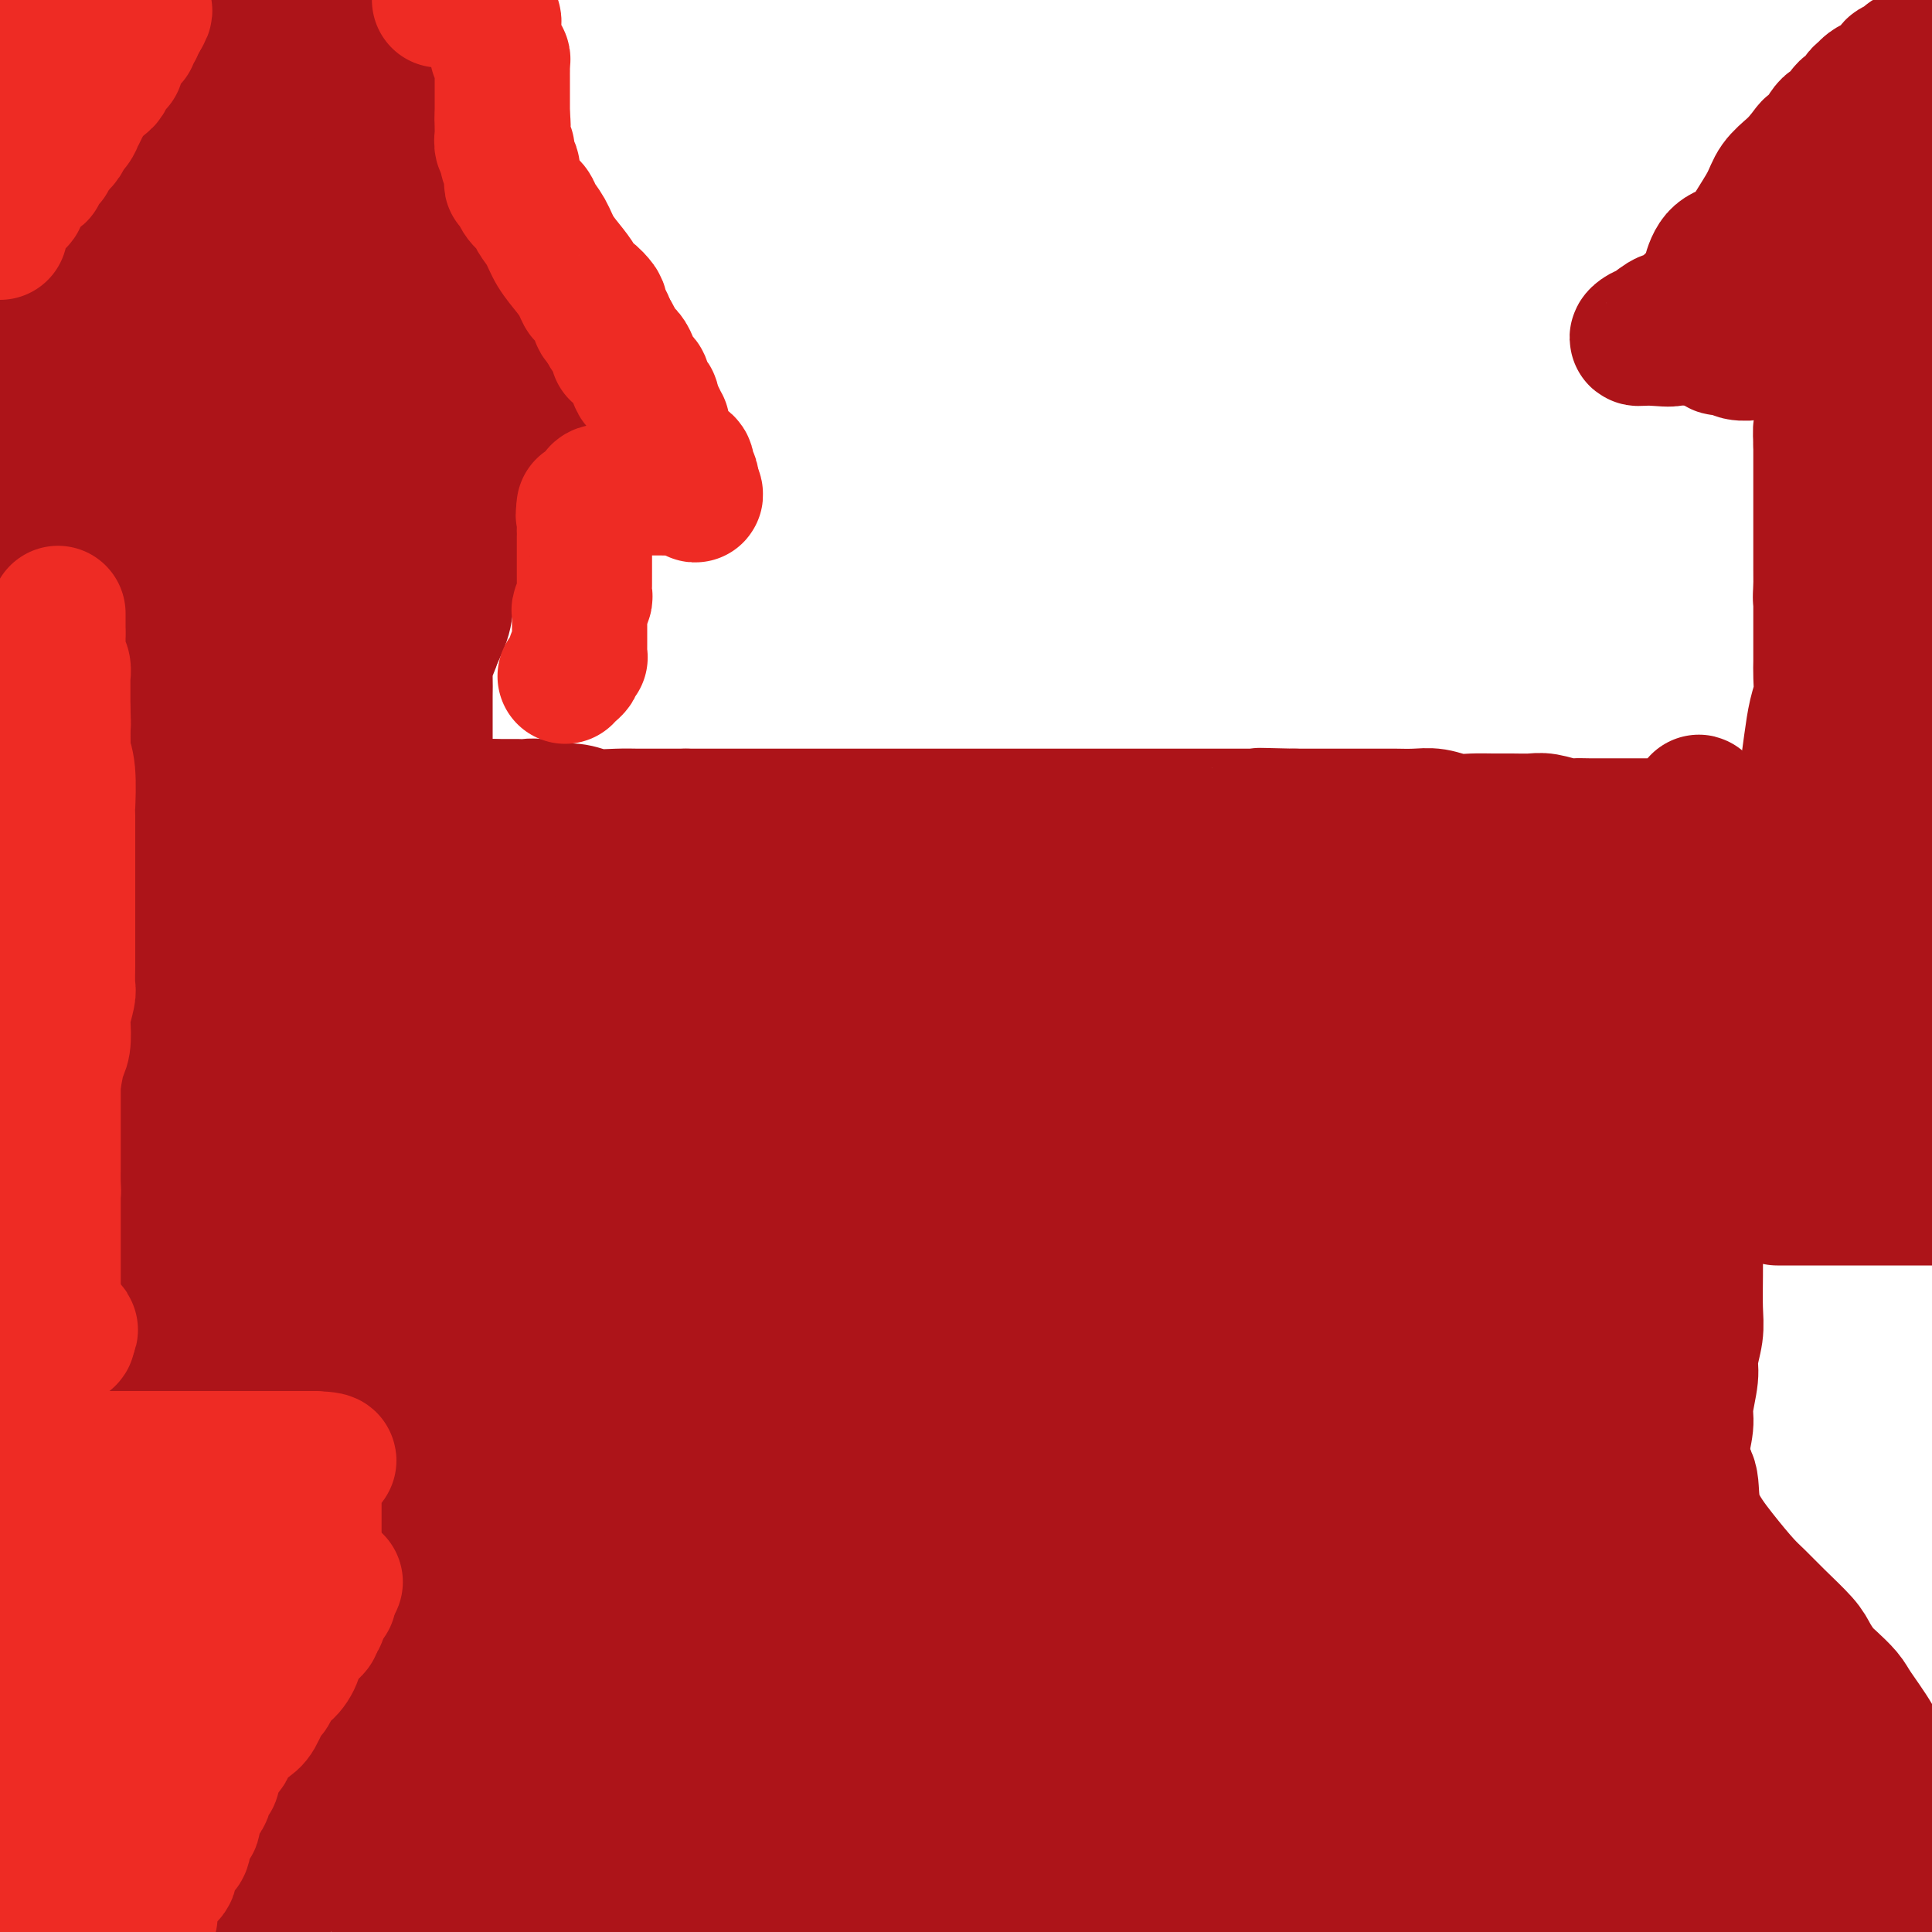 <svg viewBox='0 0 400 400' version='1.1' xmlns='http://www.w3.org/2000/svg' xmlns:xlink='http://www.w3.org/1999/xlink'><g fill='none' stroke='#EE2B24' stroke-width='28' stroke-linecap='round' stroke-linejoin='round'><path d='M119,393c-0.000,-0.509 -0.000,-1.018 0,-1c0.000,0.018 0.000,0.564 0,-1c-0.000,-1.564 -0.000,-5.239 0,-7c0.000,-1.761 0.000,-1.607 0,-2c-0.000,-0.393 -0.000,-1.331 0,-2c0.000,-0.669 0.000,-1.069 0,-2c-0.000,-0.931 -0.001,-2.393 0,-4c0.001,-1.607 0.004,-3.359 0,-5c-0.004,-1.641 -0.013,-3.172 0,-5c0.013,-1.828 0.049,-3.952 0,-6c-0.049,-2.048 -0.183,-4.020 0,-6c0.183,-1.980 0.683,-3.969 1,-6c0.317,-2.031 0.452,-4.103 1,-6c0.548,-1.897 1.508,-3.620 2,-5c0.492,-1.380 0.514,-2.418 1,-4c0.486,-1.582 1.434,-3.708 2,-5c0.566,-1.292 0.748,-1.750 1,-3c0.252,-1.250 0.574,-3.292 1,-5c0.426,-1.708 0.955,-3.082 1,-4c0.045,-0.918 -0.394,-1.379 0,-3c0.394,-1.621 1.621,-4.403 2,-6c0.379,-1.597 -0.091,-2.010 0,-3c0.091,-0.990 0.743,-2.557 1,-4c0.257,-1.443 0.121,-2.762 0,-4c-0.121,-1.238 -0.226,-2.395 0,-4c0.226,-1.605 0.782,-3.657 1,-6c0.218,-2.343 0.097,-4.977 0,-7c-0.097,-2.023 -0.171,-3.435 0,-5c0.171,-1.565 0.585,-3.282 1,-5'/><path d='M134,267c0.464,-6.768 0.126,-4.687 0,-5c-0.126,-0.313 -0.038,-3.019 0,-5c0.038,-1.981 0.025,-3.237 0,-5c-0.025,-1.763 -0.062,-4.032 0,-6c0.062,-1.968 0.225,-3.633 0,-5c-0.225,-1.367 -0.837,-2.435 -1,-4c-0.163,-1.565 0.124,-3.627 0,-5c-0.124,-1.373 -0.659,-2.059 -1,-3c-0.341,-0.941 -0.490,-2.138 -1,-3c-0.510,-0.862 -1.382,-1.388 -2,-2c-0.618,-0.612 -0.980,-1.309 -1,-2c-0.020,-0.691 0.304,-1.375 0,-2c-0.304,-0.625 -1.236,-1.192 -2,-2c-0.764,-0.808 -1.360,-1.859 -2,-3c-0.640,-1.141 -1.323,-2.374 -2,-3c-0.677,-0.626 -1.348,-0.645 -2,-1c-0.652,-0.355 -1.286,-1.046 -2,-2c-0.714,-0.954 -1.507,-2.171 -2,-3c-0.493,-0.829 -0.687,-1.269 -1,-2c-0.313,-0.731 -0.744,-1.751 -1,-2c-0.256,-0.249 -0.337,0.274 -1,0c-0.663,-0.274 -1.908,-1.344 -2,-2c-0.092,-0.656 0.970,-0.898 0,-2c-0.970,-1.102 -3.973,-3.063 -5,-4c-1.027,-0.937 -0.079,-0.849 0,-1c0.079,-0.151 -0.709,-0.541 -1,-1c-0.291,-0.459 -0.083,-0.988 0,-1c0.083,-0.012 0.042,0.494 0,1'/><path d='M105,192c-4.083,-5.741 -1.290,-3.093 0,1c1.290,4.093 1.078,9.630 1,13c-0.078,3.370 -0.021,4.571 0,7c0.021,2.429 0.006,6.084 0,9c-0.006,2.916 -0.001,5.092 0,10c0.001,4.908 0.000,12.547 0,15c-0.000,2.453 -0.000,-0.281 0,1c0.000,1.281 0.000,6.578 0,10c-0.000,3.422 -0.000,4.968 0,7c0.000,2.032 0.000,4.549 0,7c-0.000,2.451 -0.000,4.837 0,7c0.000,2.163 0.000,4.104 0,6c-0.000,1.896 -0.000,3.749 0,6c0.000,2.251 0.000,4.902 0,7c-0.000,2.098 -0.000,3.644 0,5c0.000,1.356 0.000,2.522 0,4c-0.000,1.478 -0.000,3.269 0,5c0.000,1.731 0.000,3.404 0,5c-0.000,1.596 -0.000,3.117 0,5c0.000,1.883 0.000,4.128 0,7c-0.000,2.872 -0.000,6.369 0,9c0.000,2.631 0.000,4.395 0,7c-0.000,2.605 -0.000,6.050 0,9c0.000,2.950 0.000,5.406 0,8c-0.000,2.594 -0.001,5.326 0,8c0.001,2.674 0.003,5.291 0,8c-0.003,2.709 -0.011,5.510 0,8c0.011,2.490 0.041,4.670 0,7c-0.041,2.330 -0.155,4.808 0,6c0.155,1.192 0.577,1.096 1,1'/></g>
<g fill='none' stroke='#AD1419' stroke-width='28' stroke-linecap='round' stroke-linejoin='round'><path d='M97,399c-0.030,0.026 -0.061,0.051 0,0c0.061,-0.051 0.212,-0.180 0,-1c-0.212,-0.820 -0.789,-2.333 -1,-3c-0.211,-0.667 -0.057,-0.488 0,-1c0.057,-0.512 0.015,-1.713 0,-3c-0.015,-1.287 -0.004,-2.658 0,-4c0.004,-1.342 0.001,-2.654 0,-4c-0.001,-1.346 -0.000,-2.727 0,-4c0.000,-1.273 0.000,-2.440 0,-4c-0.000,-1.560 0.000,-3.513 0,-5c-0.000,-1.487 -0.000,-2.508 0,-4c0.000,-1.492 0.000,-3.455 0,-5c-0.000,-1.545 -0.001,-2.674 0,-4c0.001,-1.326 0.004,-2.851 0,-4c-0.004,-1.149 -0.016,-1.924 0,-3c0.016,-1.076 0.061,-2.453 0,-4c-0.061,-1.547 -0.226,-3.262 0,-4c0.226,-0.738 0.845,-0.498 1,-4c0.155,-3.502 -0.155,-10.745 0,-16c0.155,-5.255 0.774,-8.520 1,-11c0.226,-2.480 0.061,-4.174 0,-6c-0.061,-1.826 -0.016,-3.783 0,-6c0.016,-2.217 0.004,-4.693 0,-7c-0.004,-2.307 -0.001,-4.445 0,-7c0.001,-2.555 0.000,-5.528 0,-8c-0.000,-2.472 -0.000,-4.443 0,-6c0.000,-1.557 0.000,-2.700 0,-4c-0.000,-1.300 -0.000,-2.757 0,-4c0.000,-1.243 0.000,-2.271 0,-3c-0.000,-0.729 -0.000,-1.158 0,-2c0.000,-0.842 0.000,-2.098 0,-3c-0.000,-0.902 -0.000,-1.451 0,-2'/><path d='M98,253c0.155,-23.007 0.041,-7.523 0,-2c-0.041,5.523 -0.011,1.086 0,-1c0.011,-2.086 0.003,-1.821 0,-2c-0.003,-0.179 -0.001,-0.803 0,-2c0.001,-1.197 0.000,-2.968 0,-4c-0.000,-1.032 -0.000,-1.326 0,-2c0.000,-0.674 0.000,-1.727 0,-3c-0.000,-1.273 -0.000,-2.766 0,-4c0.000,-1.234 0.000,-2.209 0,-3c-0.000,-0.791 -0.000,-1.399 0,-2c0.000,-0.601 0.000,-1.195 0,-2c-0.000,-0.805 -0.000,-1.822 0,-3c0.000,-1.178 0.000,-2.517 0,-4c-0.000,-1.483 -0.001,-3.111 0,-4c0.001,-0.889 0.004,-1.039 0,-2c-0.004,-0.961 -0.015,-2.732 0,-4c0.015,-1.268 0.057,-2.032 0,-3c-0.057,-0.968 -0.211,-2.138 0,-3c0.211,-0.862 0.789,-1.414 1,-2c0.211,-0.586 0.057,-1.207 0,-2c-0.057,-0.793 -0.015,-1.759 0,-2c0.015,-0.241 0.004,0.243 0,0c-0.004,-0.243 -0.001,-1.213 0,-2c0.001,-0.787 0.000,-1.391 0,-2c-0.000,-0.609 -0.000,-1.224 0,-2c0.000,-0.776 0.000,-1.713 0,-2c-0.000,-0.287 -0.000,0.075 0,0c0.000,-0.075 0.000,-0.587 0,-1c-0.000,-0.413 -0.000,-0.727 0,-1c0.000,-0.273 0.000,-0.507 0,-1c-0.000,-0.493 -0.000,-1.247 0,-2'/><path d='M99,184c0.154,-10.627 0.041,-2.694 0,0c-0.041,2.694 -0.008,0.148 0,-1c0.008,-1.148 -0.008,-0.897 0,-1c0.008,-0.103 0.039,-0.559 0,-1c-0.039,-0.441 -0.150,-0.866 0,-1c0.150,-0.134 0.560,0.023 1,0c0.440,-0.023 0.908,-0.227 2,0c1.092,0.227 2.806,0.884 4,1c1.194,0.116 1.868,-0.308 3,0c1.132,0.308 2.721,1.349 4,2c1.279,0.651 2.248,0.910 3,1c0.752,0.090 1.288,0.009 2,0c0.712,-0.009 1.601,0.053 2,0c0.399,-0.053 0.308,-0.221 1,0c0.692,0.221 2.168,0.833 3,1c0.832,0.167 1.020,-0.109 2,0c0.980,0.109 2.753,0.604 4,1c1.247,0.396 1.968,0.694 3,1c1.032,0.306 2.373,0.621 4,1c1.627,0.379 3.539,0.823 5,1c1.461,0.177 2.470,0.086 3,0c0.530,-0.086 0.580,-0.167 3,0c2.420,0.167 7.210,0.584 12,1'/><path d='M160,190c10.253,1.769 6.887,1.192 7,1c0.113,-0.192 3.707,0.001 6,0c2.293,-0.001 3.286,-0.196 5,0c1.714,0.196 4.148,0.785 6,1c1.852,0.215 3.120,0.058 5,0c1.880,-0.058 4.371,-0.015 6,0c1.629,0.015 2.395,0.004 3,0c0.605,-0.004 1.050,-0.001 2,0c0.950,0.001 2.406,0.000 3,0c0.594,-0.000 0.326,-0.000 1,0c0.674,0.000 2.291,0.000 4,0c1.709,-0.000 3.510,-0.000 5,0c1.490,0.000 2.670,0.001 4,0c1.330,-0.001 2.810,-0.003 4,0c1.190,0.003 2.091,0.012 3,0c0.909,-0.012 1.825,-0.046 3,0c1.175,0.046 2.609,0.171 4,0c1.391,-0.171 2.739,-0.638 4,-1c1.261,-0.362 2.434,-0.621 4,-1c1.566,-0.379 3.523,-0.880 5,-1c1.477,-0.120 2.474,0.140 4,0c1.526,-0.140 3.582,-0.682 5,-1c1.418,-0.318 2.200,-0.413 4,-1c1.800,-0.587 4.620,-1.667 7,-2c2.380,-0.333 4.319,0.081 6,0c1.681,-0.081 3.102,-0.656 5,-1c1.898,-0.344 4.271,-0.457 8,-1c3.729,-0.543 8.814,-1.517 12,-2c3.186,-0.483 4.473,-0.476 7,-1c2.527,-0.524 6.293,-1.578 9,-2c2.707,-0.422 4.353,-0.211 6,0'/><path d='M317,178c14.357,-2.348 7.249,-1.218 6,-1c-1.249,0.218 3.360,-0.478 6,-1c2.640,-0.522 3.312,-0.872 4,-1c0.688,-0.128 1.391,-0.034 2,0c0.609,0.034 1.124,0.009 2,0c0.876,-0.009 2.114,-0.002 3,0c0.886,0.002 1.419,0.001 2,0c0.581,-0.001 1.210,0.000 2,0c0.790,-0.000 1.743,-0.002 2,0c0.257,0.002 -0.180,0.008 0,0c0.180,-0.008 0.976,-0.029 1,0c0.024,0.029 -0.726,0.107 -1,0c-0.274,-0.107 -0.073,-0.400 0,0c0.073,0.400 0.020,1.493 0,2c-0.020,0.507 -0.005,0.428 0,1c0.005,0.572 0.002,1.796 0,2c-0.002,0.204 -0.001,-0.610 0,1c0.001,1.610 0.002,5.646 0,8c-0.002,2.354 -0.007,3.027 0,5c0.007,1.973 0.027,5.247 0,8c-0.027,2.753 -0.100,4.985 0,8c0.100,3.015 0.373,6.812 0,10c-0.373,3.188 -1.392,5.768 -2,8c-0.608,2.232 -0.804,4.116 -1,6'/><path d='M343,234c-0.619,10.193 -0.166,6.176 0,6c0.166,-0.176 0.044,3.488 0,6c-0.044,2.512 -0.012,3.872 0,6c0.012,2.128 0.003,5.025 0,8c-0.003,2.975 -0.001,6.029 0,9c0.001,2.971 0.000,5.859 0,9c-0.000,3.141 -0.000,6.533 0,10c0.000,3.467 0.000,7.008 0,11c-0.000,3.992 -0.000,8.434 0,13c0.000,4.566 0.000,9.255 0,13c-0.000,3.745 -0.000,6.546 0,10c0.000,3.454 0.000,7.560 0,11c-0.000,3.440 -0.000,6.215 0,9c0.000,2.785 0.000,5.580 0,8c-0.000,2.420 -0.000,4.465 0,7c0.000,2.535 0.000,5.560 0,8c-0.000,2.440 -0.000,4.295 0,6c0.000,1.705 0.000,3.261 0,5c-0.000,1.739 -0.000,3.660 0,5c0.000,1.340 0.000,2.097 0,3c-0.000,0.903 -0.000,1.951 0,3'/><path d='M342,399c-0.000,0.536 -0.001,1.072 0,0c0.001,-1.072 0.002,-3.753 0,-6c-0.002,-2.247 -0.008,-4.061 0,-6c0.008,-1.939 0.028,-4.004 0,-6c-0.028,-1.996 -0.105,-3.923 0,-7c0.105,-3.077 0.392,-7.304 1,-10c0.608,-2.696 1.536,-3.861 2,-6c0.464,-2.139 0.464,-5.253 1,-8c0.536,-2.747 1.608,-5.127 2,-7c0.392,-1.873 0.105,-3.240 0,-5c-0.105,-1.760 -0.028,-3.912 0,-6c0.028,-2.088 0.007,-4.112 0,-6c-0.007,-1.888 -0.002,-3.641 0,-5c0.002,-1.359 -0.001,-2.325 0,-3c0.001,-0.675 0.004,-1.059 0,-2c-0.004,-0.941 -0.016,-2.440 0,-4c0.016,-1.560 0.061,-3.180 0,-5c-0.061,-1.820 -0.228,-3.840 0,-6c0.228,-2.160 0.849,-4.461 1,-6c0.151,-1.539 -0.170,-2.316 0,-4c0.170,-1.684 0.830,-4.273 1,-6c0.170,-1.727 -0.151,-2.590 0,-4c0.151,-1.410 0.772,-3.365 1,-5c0.228,-1.635 0.061,-2.948 0,-5c-0.061,-2.052 -0.016,-4.843 0,-7c0.016,-2.157 0.004,-3.681 0,-5c-0.004,-1.319 -0.001,-2.435 0,-4c0.001,-1.565 0.000,-3.580 0,-5c-0.000,-1.420 -0.000,-2.247 0,-4c0.000,-1.753 0.000,-4.434 0,-6c-0.000,-1.566 -0.000,-2.019 0,-3c0.000,-0.981 0.000,-2.491 0,-4'/><path d='M351,233c0.464,-17.651 0.124,-6.779 0,-4c-0.124,2.779 -0.033,-2.535 0,-5c0.033,-2.465 0.010,-2.080 0,-3c-0.010,-0.920 -0.005,-3.144 0,-5c0.005,-1.856 0.009,-3.344 0,-5c-0.009,-1.656 -0.031,-3.479 0,-5c0.031,-1.521 0.113,-2.740 0,-4c-0.113,-1.260 -0.423,-2.561 0,-4c0.423,-1.439 1.577,-3.016 2,-4c0.423,-0.984 0.113,-1.376 0,-2c-0.113,-0.624 -0.030,-1.481 0,-2c0.030,-0.519 0.008,-0.702 0,-1c-0.008,-0.298 -0.002,-0.713 0,-1c0.002,-0.287 0.001,-0.448 0,-1c-0.001,-0.552 -0.000,-1.495 0,-2c0.000,-0.505 0.000,-0.572 0,-1c-0.000,-0.428 -0.000,-1.218 0,-2c0.000,-0.782 -0.000,-1.557 0,-2c0.000,-0.443 0.000,-0.552 0,-1c-0.000,-0.448 -0.000,-1.233 0,-2c0.000,-0.767 0.001,-1.516 0,-2c-0.001,-0.484 -0.003,-0.704 0,-1c0.003,-0.296 0.011,-0.667 0,-1c-0.011,-0.333 -0.041,-0.628 0,-1c0.041,-0.372 0.155,-0.821 0,-1c-0.155,-0.179 -0.577,-0.090 -1,0'/><path d='M352,171c-0.057,-9.591 -0.699,-2.570 -1,0c-0.301,2.570 -0.261,0.689 -1,0c-0.739,-0.689 -2.255,-0.185 -3,0c-0.745,0.185 -0.717,0.049 -1,0c-0.283,-0.049 -0.876,-0.013 -2,0c-1.124,0.013 -2.779,0.004 -4,0c-1.221,-0.004 -2.008,-0.001 -3,0c-0.992,0.001 -2.189,0.001 -3,0c-0.811,-0.001 -1.235,-0.004 -2,0c-0.765,0.004 -1.870,0.015 -3,0c-1.130,-0.015 -2.287,-0.057 -3,0c-0.713,0.057 -0.984,0.211 -2,0c-1.016,-0.211 -2.778,-0.789 -4,-1c-1.222,-0.211 -1.905,-0.056 -3,0c-1.095,0.056 -2.603,0.011 -4,0c-1.397,-0.011 -2.683,0.011 -4,0c-1.317,-0.011 -2.664,-0.056 -4,0c-1.336,0.056 -2.661,0.211 -4,0c-1.339,-0.211 -2.693,-0.789 -4,-1c-1.307,-0.211 -2.567,-0.057 -4,0c-1.433,0.057 -3.040,0.015 -4,0c-0.960,-0.015 -1.273,-0.004 -2,0c-0.727,0.004 -1.866,0.001 -3,0c-1.134,-0.001 -2.261,-0.000 -3,0c-0.739,0.000 -1.090,0.000 -2,0c-0.910,-0.000 -2.379,-0.000 -3,0c-0.621,0.000 -0.393,0.000 -1,0c-0.607,-0.000 -2.048,-0.000 -3,0c-0.952,0.000 -1.415,0.000 -2,0c-0.585,-0.000 -1.293,-0.000 -2,0'/><path d='M268,169c-13.284,-0.309 -4.494,-0.083 -2,0c2.494,0.083 -1.308,0.022 -3,0c-1.692,-0.022 -1.274,-0.006 -2,0c-0.726,0.006 -2.595,0.002 -4,0c-1.405,-0.002 -2.345,-0.000 -3,0c-0.655,0.000 -1.024,0.000 -2,0c-0.976,-0.000 -2.560,-0.000 -4,0c-1.440,0.000 -2.735,0.000 -4,0c-1.265,-0.000 -2.500,-0.000 -4,0c-1.500,0.000 -3.263,0.000 -5,0c-1.737,-0.000 -3.446,-0.000 -5,0c-1.554,0.000 -2.952,0.000 -5,0c-2.048,-0.000 -4.746,-0.000 -7,0c-2.254,0.000 -4.062,0.000 -6,0c-1.938,-0.000 -4.004,-0.000 -6,0c-1.996,0.000 -3.920,0.000 -6,0c-2.080,-0.000 -4.315,-0.000 -6,0c-1.685,0.000 -2.821,0.000 -4,0c-1.179,-0.000 -2.401,-0.000 -4,0c-1.599,0.000 -3.576,0.000 -5,0c-1.424,-0.000 -2.297,-0.000 -4,0c-1.703,0.000 -4.238,0.000 -6,0c-1.762,-0.000 -2.753,-0.000 -4,0c-1.247,0.000 -2.751,0.000 -4,0c-1.249,0.000 -2.244,0.000 -3,0c-0.756,0.000 -1.273,0.000 -2,0c-0.727,0.000 -1.664,0.000 -3,0c-1.336,0.000 -3.069,0.000 -4,0c-0.931,0.000 -1.058,0.000 -2,0c-0.942,0.000 -2.698,0.000 -4,0c-1.302,0.000 -2.151,0.000 -3,0'/><path d='M142,169c-19.832,0.000 -6.412,0.001 -2,0c4.412,-0.001 -0.185,-0.004 -3,0c-2.815,0.004 -3.850,0.015 -5,0c-1.150,-0.015 -2.415,-0.056 -4,0c-1.585,0.056 -3.488,0.207 -5,0c-1.512,-0.207 -2.631,-0.774 -4,-1c-1.369,-0.226 -2.986,-0.113 -4,0c-1.014,0.113 -1.423,0.226 -2,0c-0.577,-0.226 -1.320,-0.793 -2,-1c-0.680,-0.207 -1.295,-0.056 -2,0c-0.705,0.056 -1.498,0.015 -2,0c-0.502,-0.015 -0.713,-0.004 -1,0c-0.287,0.004 -0.652,0.001 -1,0c-0.348,-0.001 -0.681,-0.000 -1,0c-0.319,0.000 -0.624,0.000 -1,0c-0.376,-0.000 -0.822,-0.000 -1,0c-0.178,0.000 -0.089,0.000 0,0'/><path d='M102,167c-6.406,-0.309 -2.421,-0.083 -1,0c1.421,0.083 0.277,0.022 -1,0c-1.277,-0.022 -2.685,-0.007 -3,0c-0.315,0.007 0.465,0.005 0,0c-0.465,-0.005 -2.176,-0.012 -3,0c-0.824,0.012 -0.760,0.042 -1,0c-0.240,-0.042 -0.783,-0.155 -1,0c-0.217,0.155 -0.109,0.577 0,1'/><path d='M92,168c-1.547,0.337 -0.415,0.681 0,1c0.415,0.319 0.111,0.614 0,1c-0.111,0.386 -0.030,0.862 0,1c0.030,0.138 0.008,-0.063 0,0c-0.008,0.063 -0.002,0.391 0,1c0.002,0.609 0.001,1.500 0,2c-0.001,0.500 -0.000,0.609 0,1c0.000,0.391 0.000,1.063 0,2c-0.000,0.937 -0.000,2.138 0,3c0.000,0.862 0.000,1.384 0,2c-0.000,0.616 -0.000,1.325 0,2c0.000,0.675 0.000,1.316 0,2c-0.000,0.684 -0.000,1.410 0,2c0.000,0.590 0.000,1.045 0,2c-0.000,0.955 -0.000,2.411 0,3c0.000,0.589 0.000,0.313 0,1c-0.000,0.687 -0.000,2.339 0,3c0.000,0.661 0.000,0.330 0,0'/><path d='M92,197c-0.016,4.842 -0.057,2.446 0,2c0.057,-0.446 0.211,1.058 0,2c-0.211,0.942 -0.789,1.323 -1,2c-0.211,0.677 -0.057,1.651 0,2c0.057,0.349 0.015,0.074 0,1c-0.015,0.926 -0.003,3.052 0,4c0.003,0.948 -0.003,0.719 0,1c0.003,0.281 0.015,1.071 0,2c-0.015,0.929 -0.057,1.995 0,3c0.057,1.005 0.212,1.948 0,3c-0.212,1.052 -0.793,2.212 -1,3c-0.207,0.788 -0.041,1.204 0,2c0.041,0.796 -0.042,1.973 0,2c0.042,0.027 0.208,-1.097 0,1c-0.208,2.097 -0.792,7.416 -1,10c-0.208,2.584 -0.042,2.435 0,3c0.042,0.565 -0.041,1.846 0,3c0.041,1.154 0.207,2.181 0,3c-0.207,0.819 -0.788,1.429 -1,2c-0.212,0.571 -0.057,1.102 0,2c0.057,0.898 0.016,2.164 0,3c-0.016,0.836 -0.008,1.241 0,2c0.008,0.759 0.016,1.873 0,3c-0.016,1.127 -0.056,2.269 0,3c0.056,0.731 0.207,1.051 0,2c-0.207,0.949 -0.773,2.526 -1,4c-0.227,1.474 -0.116,2.845 0,4c0.116,1.155 0.237,2.093 0,3c-0.237,0.907 -0.833,1.783 -1,3c-0.167,1.217 0.095,2.776 0,4c-0.095,1.224 -0.548,2.112 -1,3'/><path d='M85,284c-1.079,13.926 -0.275,5.240 0,3c0.275,-2.240 0.021,1.966 0,4c-0.021,2.034 0.190,1.895 0,3c-0.190,1.105 -0.782,3.453 -1,5c-0.218,1.547 -0.062,2.293 0,4c0.062,1.707 0.031,4.373 0,6c-0.031,1.627 -0.061,2.213 0,4c0.061,1.787 0.212,4.773 0,7c-0.212,2.227 -0.789,3.693 -1,5c-0.211,1.307 -0.057,2.453 0,4c0.057,1.547 0.015,3.494 0,5c-0.015,1.506 -0.004,2.569 0,4c0.004,1.431 0.001,3.228 0,5c-0.001,1.772 -0.000,3.517 0,5c0.000,1.483 0.000,2.702 0,4c-0.000,1.298 -0.000,2.673 0,4c0.000,1.327 0.000,2.606 0,4c-0.000,1.394 -0.000,2.905 0,4c0.000,1.095 0.000,1.776 0,3c-0.000,1.224 -0.000,2.990 0,4c0.000,1.010 0.000,1.263 0,2c-0.000,0.737 -0.000,1.959 0,3c0.000,1.041 0.000,1.900 0,3c-0.000,1.100 -0.000,2.442 0,3c0.000,0.558 0.000,0.333 0,1c-0.000,0.667 -0.000,2.224 0,3c0.000,0.776 0.000,0.769 0,1c-0.000,0.231 -0.000,0.701 0,1c0.000,0.299 0.000,0.427 0,1c-0.000,0.573 -0.000,1.592 0,2c0.000,0.408 0.000,0.204 0,0'/><path d='M83,391c-0.439,16.923 -0.536,5.729 0,0c0.536,-5.729 1.706,-5.994 3,-8c1.294,-2.006 2.714,-5.753 4,-9c1.286,-3.247 2.439,-5.994 3,-9c0.561,-3.006 0.531,-6.270 1,-9c0.469,-2.730 1.436,-4.926 2,-7c0.564,-2.074 0.726,-4.028 1,-6c0.274,-1.972 0.662,-3.964 1,-6c0.338,-2.036 0.626,-4.116 1,-6c0.374,-1.884 0.832,-3.574 1,-5c0.168,-1.426 0.045,-2.590 0,-4c-0.045,-1.410 -0.012,-3.065 0,-4c0.012,-0.935 0.003,-1.149 0,-2c-0.003,-0.851 -0.001,-2.337 0,-4c0.001,-1.663 0.000,-3.501 0,-5c-0.000,-1.499 -0.000,-2.658 0,-4c0.000,-1.342 0.000,-2.866 0,-4c-0.000,-1.134 -0.000,-1.878 0,-3c0.000,-1.122 0.000,-2.621 0,-4c-0.000,-1.379 -0.000,-2.638 0,-4c0.000,-1.362 0.000,-2.828 0,-4c-0.000,-1.172 -0.000,-2.049 0,-3c0.000,-0.951 0.000,-1.975 0,-3'/><path d='M100,278c-0.000,-7.499 -0.000,-2.247 0,-1c0.000,1.247 0.001,-1.512 0,-3c-0.001,-1.488 -0.003,-1.705 0,-2c0.003,-0.295 0.012,-0.666 0,-1c-0.012,-0.334 -0.044,-0.629 0,-1c0.044,-0.371 0.163,-0.817 0,-1c-0.163,-0.183 -0.610,-0.101 -1,0c-0.390,0.101 -0.723,0.223 -1,0c-0.277,-0.223 -0.498,-0.792 -1,-1c-0.502,-0.208 -1.285,-0.056 -2,0c-0.715,0.056 -1.361,0.015 -2,0c-0.639,-0.015 -1.270,-0.004 -2,0c-0.730,0.004 -1.558,0.001 -2,0c-0.442,-0.001 -0.499,0.001 -1,0c-0.501,-0.001 -1.446,-0.004 -2,0c-0.554,0.004 -0.715,0.016 -1,0c-0.285,-0.016 -0.692,-0.061 -1,0c-0.308,0.061 -0.518,0.229 -1,0c-0.482,-0.229 -1.237,-0.854 -2,-1c-0.763,-0.146 -1.536,0.186 -2,0c-0.464,-0.186 -0.621,-0.891 -2,-1c-1.379,-0.109 -3.980,0.377 -6,0c-2.020,-0.377 -3.458,-1.618 -5,-2c-1.542,-0.382 -3.187,0.094 -4,0c-0.813,-0.094 -0.795,-0.757 -1,-1c-0.205,-0.243 -0.632,-0.065 -1,0c-0.368,0.065 -0.677,0.019 -1,0c-0.323,-0.019 -0.662,-0.009 -1,0'/><path d='M58,263c-6.376,-0.941 -2.316,-0.293 -1,0c1.316,0.293 -0.113,0.233 -1,0c-0.887,-0.233 -1.231,-0.637 -2,-1c-0.769,-0.363 -1.964,-0.686 -3,-1c-1.036,-0.314 -1.913,-0.620 -3,-1c-1.087,-0.380 -2.385,-0.833 -3,-1c-0.615,-0.167 -0.547,-0.048 -1,0c-0.453,0.048 -1.426,0.023 -2,0c-0.574,-0.023 -0.750,-0.045 -1,0c-0.250,0.045 -0.575,0.156 -1,0c-0.425,-0.156 -0.951,-0.580 -1,-1c-0.049,-0.420 0.380,-0.834 -1,-1c-1.380,-0.166 -4.570,-0.082 -6,0c-1.430,0.082 -1.101,0.162 -1,0c0.101,-0.162 -0.024,-0.567 0,-1c0.024,-0.433 0.199,-0.896 0,-1c-0.199,-0.104 -0.771,0.151 -1,0c-0.229,-0.151 -0.114,-0.706 0,-1c0.114,-0.294 0.226,-0.326 0,-1c-0.226,-0.674 -0.792,-1.989 -1,-3c-0.208,-1.011 -0.060,-1.717 0,-3c0.060,-1.283 0.030,-3.141 0,-5'/><path d='M29,242c-0.691,-2.955 -0.917,-2.843 -1,-4c-0.083,-1.157 -0.022,-3.582 0,-6c0.022,-2.418 0.006,-4.830 0,-7c-0.006,-2.170 -0.002,-4.098 0,-6c0.002,-1.902 0.001,-3.776 0,-7c-0.001,-3.224 -0.003,-7.796 0,-10c0.003,-2.204 0.011,-2.040 0,-4c-0.011,-1.960 -0.041,-6.043 0,-9c0.041,-2.957 0.155,-4.787 0,-7c-0.155,-2.213 -0.577,-4.808 -1,-7c-0.423,-2.192 -0.845,-3.982 -1,-6c-0.155,-2.018 -0.041,-4.264 0,-6c0.041,-1.736 0.011,-2.960 0,-5c-0.011,-2.040 -0.003,-4.895 0,-7c0.003,-2.105 0.001,-3.460 0,-5c-0.001,-1.540 -0.001,-3.263 0,-5c0.001,-1.737 0.001,-3.486 0,-5c-0.001,-1.514 -0.004,-2.793 0,-4c0.004,-1.207 0.016,-2.344 0,-4c-0.016,-1.656 -0.061,-3.833 0,-5c0.061,-1.167 0.228,-1.323 0,-2c-0.228,-0.677 -0.849,-1.873 -1,-3c-0.151,-1.127 0.170,-2.185 0,-3c-0.170,-0.815 -0.830,-1.388 -1,-2c-0.170,-0.612 0.150,-1.264 0,-2c-0.150,-0.736 -0.769,-1.556 -1,-2c-0.231,-0.444 -0.072,-0.511 0,-1c0.072,-0.489 0.058,-1.401 0,-2c-0.058,-0.599 -0.159,-0.885 0,-1c0.159,-0.115 0.580,-0.057 1,0'/><path d='M24,105c0.109,-21.194 2.881,-5.679 5,0c2.119,5.679 3.584,1.522 5,0c1.416,-1.522 2.782,-0.408 4,0c1.218,0.408 2.286,0.109 4,0c1.714,-0.109 4.073,-0.029 6,0c1.927,0.029 3.424,0.008 5,0c1.576,-0.008 3.233,-0.002 5,0c1.767,0.002 3.645,0.001 5,0c1.355,-0.001 2.189,-0.001 3,0c0.811,0.001 1.601,0.003 3,0c1.399,-0.003 3.408,-0.011 5,0c1.592,0.011 2.768,0.040 4,0c1.232,-0.040 2.519,-0.151 4,0c1.481,0.151 3.157,0.562 5,1c1.843,0.438 3.853,0.904 5,1c1.147,0.096 1.431,-0.176 2,0c0.569,0.176 1.424,0.801 2,1c0.576,0.199 0.874,-0.027 1,0c0.126,0.027 0.081,0.305 0,1c-0.081,0.695 -0.197,1.805 -1,4c-0.803,2.195 -2.293,5.476 -3,8c-0.707,2.524 -0.631,4.293 -1,6c-0.369,1.707 -1.185,3.354 -2,5'/><path d='M90,132c-1.381,4.423 -1.834,3.480 -2,4c-0.166,0.520 -0.044,2.502 0,4c0.044,1.498 0.012,2.511 0,4c-0.012,1.489 -0.003,3.454 0,5c0.003,1.546 0.001,2.673 0,5c-0.001,2.327 -0.000,5.856 0,9c0.000,3.144 -0.000,5.905 0,8c0.000,2.095 0.001,3.526 0,5c-0.001,1.474 -0.004,2.991 0,5c0.004,2.009 0.016,4.509 0,6c-0.016,1.491 -0.059,1.972 0,3c0.059,1.028 0.222,2.603 0,4c-0.222,1.397 -0.827,2.617 -1,3c-0.173,0.383 0.086,-0.070 0,2c-0.086,2.070 -0.515,6.662 -1,11c-0.485,4.338 -1.024,8.422 -2,12c-0.976,3.578 -2.390,6.649 -3,9c-0.610,2.351 -0.418,3.982 -1,6c-0.582,2.018 -1.940,4.424 -3,6c-1.060,1.576 -1.823,2.321 -2,3c-0.177,0.679 0.233,1.291 0,2c-0.233,0.709 -1.110,1.515 -2,2c-0.890,0.485 -1.794,0.649 -2,1c-0.206,0.351 0.285,0.888 0,1c-0.285,0.112 -1.346,-0.201 -2,0c-0.654,0.201 -0.901,0.914 -1,1c-0.099,0.086 -0.049,-0.457 0,-1'/><path d='M68,252c-1.229,0.106 0.199,-4.128 1,-9c0.801,-4.872 0.976,-10.380 0,-17c-0.976,-6.620 -3.101,-14.352 -4,-20c-0.899,-5.648 -0.570,-9.213 -1,-12c-0.430,-2.787 -1.618,-4.797 -2,-10c-0.382,-5.203 0.041,-13.600 0,-16c-0.041,-2.400 -0.547,1.196 -1,-1c-0.453,-2.196 -0.853,-10.185 -1,-14c-0.147,-3.815 -0.039,-3.456 0,-4c0.039,-0.544 0.010,-1.991 0,-3c-0.010,-1.009 -0.002,-1.580 0,-2c0.002,-0.420 -0.003,-0.689 0,-1c0.003,-0.311 0.015,-0.664 0,-1c-0.015,-0.336 -0.057,-0.653 0,-1c0.057,-0.347 0.211,-0.722 0,-1c-0.211,-0.278 -0.789,-0.459 -1,-1c-0.211,-0.541 -0.056,-1.441 0,-2c0.056,-0.559 0.012,-0.776 0,-1c-0.012,-0.224 0.007,-0.456 0,-1c-0.007,-0.544 -0.039,-1.400 0,-2c0.039,-0.600 0.148,-0.943 0,-1c-0.148,-0.057 -0.555,0.172 -1,0c-0.445,-0.172 -0.928,-0.744 -1,-1c-0.072,-0.256 0.268,-0.196 0,-1c-0.268,-0.804 -1.144,-2.473 -2,-3c-0.856,-0.527 -1.692,0.089 -2,0c-0.308,-0.089 -0.088,-0.883 0,-1c0.088,-0.117 0.044,0.441 0,1'/><path d='M53,127c-1.083,-2.255 -0.290,-1.393 0,0c0.290,1.393 0.078,3.317 0,5c-0.078,1.683 -0.021,3.126 0,4c0.021,0.874 0.006,1.180 0,2c-0.006,0.820 -0.001,2.154 0,4c0.001,1.846 0.000,4.202 0,6c-0.000,1.798 -0.000,3.036 0,4c0.000,0.964 0.000,1.654 0,3c-0.000,1.346 -0.000,3.349 0,5c0.000,1.651 0.000,2.952 0,4c-0.000,1.048 -0.000,1.844 0,3c0.000,1.156 0.001,2.673 0,4c-0.001,1.327 -0.004,2.464 0,4c0.004,1.536 0.015,3.471 0,5c-0.015,1.529 -0.057,2.651 0,4c0.057,1.349 0.211,2.923 0,5c-0.211,2.077 -0.789,4.655 -1,7c-0.211,2.345 -0.057,4.456 0,6c0.057,1.544 0.015,2.521 0,4c-0.015,1.479 -0.004,3.459 0,5c0.004,1.541 0.001,2.643 0,4c-0.001,1.357 -0.000,2.970 0,5c0.000,2.030 0.000,4.476 0,6c-0.000,1.524 -0.000,2.125 0,4c0.000,1.875 0.000,5.026 0,7c-0.000,1.974 -0.000,2.773 0,5c0.000,2.227 0.000,5.881 0,8c-0.000,2.119 -0.000,2.702 0,5c0.000,2.298 0.000,6.311 0,8c-0.000,1.689 -0.000,1.054 0,1c0.000,-0.054 0.000,0.473 0,1'/><path d='M52,265c-0.177,21.668 -0.119,6.838 0,1c0.119,-5.838 0.299,-2.683 0,-1c-0.299,1.683 -1.077,1.896 -1,-1c0.077,-2.896 1.011,-8.900 2,-13c0.989,-4.100 2.034,-6.296 3,-10c0.966,-3.704 1.851,-8.915 3,-14c1.149,-5.085 2.560,-10.045 3,-14c0.440,-3.955 -0.092,-6.907 0,-10c0.092,-3.093 0.809,-6.329 1,-10c0.191,-3.671 -0.145,-7.778 0,-11c0.145,-3.222 0.771,-5.561 1,-8c0.229,-2.439 0.061,-4.979 0,-7c-0.061,-2.021 -0.013,-3.523 0,-5c0.013,-1.477 -0.007,-2.928 0,-4c0.007,-1.072 0.041,-1.764 0,-3c-0.041,-1.236 -0.156,-3.015 0,-4c0.156,-0.985 0.582,-1.175 1,-2c0.418,-0.825 0.829,-2.283 1,-3c0.171,-0.717 0.102,-0.691 0,-1c-0.102,-0.309 -0.238,-0.951 0,-2c0.238,-1.049 0.848,-2.505 1,-3c0.152,-0.495 -0.155,-0.030 0,0c0.155,0.030 0.773,-0.377 1,-1c0.227,-0.623 0.065,-1.464 0,-2c-0.065,-0.536 -0.032,-0.768 0,-1'/><path d='M68,136c0.614,-2.273 0.148,-0.455 0,0c-0.148,0.455 0.020,-0.455 0,-1c-0.020,-0.545 -0.230,-0.727 0,-1c0.230,-0.273 0.899,-0.636 1,-1c0.101,-0.364 -0.366,-0.728 0,-1c0.366,-0.272 1.566,-0.450 2,-1c0.434,-0.550 0.102,-1.471 0,-2c-0.102,-0.529 0.026,-0.666 0,-1c-0.026,-0.334 -0.208,-0.864 0,-1c0.208,-0.136 0.804,0.122 1,0c0.196,-0.122 -0.007,-0.626 0,-1c0.007,-0.374 0.224,-0.620 0,-1c-0.224,-0.380 -0.889,-0.893 -1,-1c-0.111,-0.107 0.334,0.193 0,0c-0.334,-0.193 -1.445,-0.878 -2,-1c-0.555,-0.122 -0.552,0.317 -1,0c-0.448,-0.317 -1.345,-1.392 -2,-2c-0.655,-0.608 -1.066,-0.750 -2,-1c-0.934,-0.250 -2.389,-0.610 -3,-1c-0.611,-0.390 -0.378,-0.811 -1,-1c-0.622,-0.189 -2.101,-0.146 -3,0c-0.899,0.146 -1.220,0.394 -2,0c-0.780,-0.394 -2.019,-1.429 -3,-2c-0.981,-0.571 -1.704,-0.677 -3,-1c-1.296,-0.323 -3.165,-0.863 -4,-1c-0.835,-0.137 -0.636,0.128 -1,0c-0.364,-0.128 -1.290,-0.650 -2,-1c-0.710,-0.350 -1.203,-0.529 -2,-1c-0.797,-0.471 -1.899,-1.236 -3,-2'/><path d='M37,110c-5.849,-2.170 -2.971,-0.095 -3,0c-0.029,0.095 -2.964,-1.789 -5,-3c-2.036,-1.211 -3.172,-1.750 -4,-2c-0.828,-0.250 -1.349,-0.211 -3,-1c-1.651,-0.789 -4.432,-2.406 -6,-3c-1.568,-0.594 -1.923,-0.166 -2,0c-0.077,0.166 0.125,0.070 0,0c-0.125,-0.070 -0.578,-0.114 -1,0c-0.422,0.114 -0.814,0.385 -1,0c-0.186,-0.385 -0.168,-1.428 -1,-2c-0.832,-0.572 -2.514,-0.675 -3,-1c-0.486,-0.325 0.226,-0.872 0,-1c-0.226,-0.128 -1.388,0.162 -2,0c-0.612,-0.162 -0.674,-0.775 -1,-1c-0.326,-0.225 -0.918,-0.060 -1,0c-0.082,0.060 0.344,0.016 1,0c0.656,-0.016 1.542,-0.004 3,0c1.458,0.004 3.489,0.001 5,0c1.511,-0.001 2.503,-0.000 4,0c1.497,0.000 3.500,0.000 6,0c2.500,-0.000 5.496,-0.000 8,0c2.504,0.000 4.517,0.000 7,0c2.483,-0.000 5.438,-0.000 8,0c2.562,0.000 4.732,0.000 7,0c2.268,-0.000 4.634,-0.000 7,0'/><path d='M60,96c9.833,-0.000 6.917,-0.000 7,0c0.083,0.000 3.166,0.000 5,0c1.834,-0.000 2.420,-0.000 3,0c0.580,0.000 1.154,0.000 2,0c0.846,-0.000 1.962,-0.000 3,0c1.038,0.000 1.997,0.000 3,0c1.003,-0.000 2.050,-0.000 3,0c0.950,0.000 1.803,0.000 3,0c1.197,-0.000 2.736,-0.001 4,0c1.264,0.001 2.252,0.004 3,0c0.748,-0.004 1.257,-0.015 2,0c0.743,0.015 1.722,0.057 3,0c1.278,-0.057 2.857,-0.212 4,0c1.143,0.212 1.850,0.793 3,1c1.150,0.207 2.742,0.042 4,0c1.258,-0.042 2.183,0.041 3,0c0.817,-0.041 1.526,-0.206 2,0c0.474,0.206 0.715,0.783 1,1c0.285,0.217 0.616,0.073 1,0c0.384,-0.073 0.820,-0.076 1,0c0.180,0.076 0.103,0.230 0,0c-0.103,-0.230 -0.234,-0.845 0,-1c0.234,-0.155 0.832,0.151 1,0c0.168,-0.151 -0.095,-0.757 0,-1c0.095,-0.243 0.547,-0.121 1,0'/><path d='M122,96c9.530,-0.015 2.353,-0.054 0,0c-2.353,0.054 0.116,0.201 1,0c0.884,-0.201 0.182,-0.751 0,-1c-0.182,-0.249 0.155,-0.198 -1,-1c-1.155,-0.802 -3.801,-2.459 -5,-3c-1.199,-0.541 -0.951,0.032 -2,-1c-1.049,-1.032 -3.394,-3.669 -5,-5c-1.606,-1.331 -2.472,-1.355 -3,-2c-0.528,-0.645 -0.719,-1.910 -1,-3c-0.281,-1.090 -0.652,-2.006 -1,-3c-0.348,-0.994 -0.673,-2.068 -1,-3c-0.327,-0.932 -0.656,-1.723 -1,-3c-0.344,-1.277 -0.703,-3.040 -1,-4c-0.297,-0.960 -0.533,-1.117 -1,-2c-0.467,-0.883 -1.164,-2.493 -2,-4c-0.836,-1.507 -1.812,-2.911 -2,-4c-0.188,-1.089 0.413,-1.862 0,-3c-0.413,-1.138 -1.840,-2.642 -3,-4c-1.160,-1.358 -2.054,-2.570 -3,-4c-0.946,-1.430 -1.943,-3.076 -3,-5c-1.057,-1.924 -2.174,-4.124 -3,-6c-0.826,-1.876 -1.361,-3.426 -2,-5c-0.639,-1.574 -1.381,-3.171 -2,-5c-0.619,-1.829 -1.113,-3.891 -2,-6c-0.887,-2.109 -2.166,-4.266 -3,-6c-0.834,-1.734 -1.225,-3.044 -2,-5c-0.775,-1.956 -1.936,-4.559 -3,-7c-1.064,-2.441 -2.032,-4.721 -3,-7'/><path d='M53,0c0.059,-0.781 0.118,-1.562 0,0c-0.118,1.562 -0.413,5.465 -1,8c-0.587,2.535 -1.466,3.700 -2,5c-0.534,1.300 -0.724,2.735 -1,4c-0.276,1.265 -0.637,2.361 -1,4c-0.363,1.639 -0.728,3.823 -1,5c-0.272,1.177 -0.452,1.348 -1,2c-0.548,0.652 -1.466,1.783 -2,3c-0.534,1.217 -0.685,2.518 -2,4c-1.315,1.482 -3.793,3.144 -6,5c-2.207,1.856 -4.141,3.905 -6,6c-1.859,2.095 -3.641,4.237 -6,6c-2.359,1.763 -5.296,3.148 -7,5c-1.704,1.852 -2.177,4.170 -3,6c-0.823,1.830 -1.997,3.173 -3,5c-1.003,1.827 -1.836,4.139 -3,6c-1.164,1.861 -2.660,3.270 -4,5c-1.340,1.730 -2.526,3.780 -4,6c-1.474,2.220 -3.237,4.610 -5,7'/><path d='M1,101c-0.622,0.738 -1.243,1.475 0,0c1.243,-1.475 4.351,-5.163 7,-8c2.649,-2.837 4.839,-4.823 7,-7c2.161,-2.177 4.292,-4.545 6,-7c1.708,-2.455 2.994,-4.999 5,-8c2.006,-3.001 4.734,-6.461 7,-9c2.266,-2.539 4.070,-4.157 5,-6c0.930,-1.843 0.985,-3.912 2,-6c1.015,-2.088 2.989,-4.196 4,-6c1.011,-1.804 1.059,-3.306 1,-4c-0.059,-0.694 -0.226,-0.582 0,-1c0.226,-0.418 0.844,-1.368 1,-2c0.156,-0.632 -0.152,-0.945 0,-1c0.152,-0.055 0.762,0.150 1,0c0.238,-0.150 0.104,-0.655 0,-1c-0.104,-0.345 -0.178,-0.530 -1,0c-0.822,0.530 -2.392,1.775 -4,3c-1.608,1.225 -3.254,2.430 -6,6c-2.746,3.570 -6.592,9.503 -11,17c-4.408,7.497 -9.379,16.557 -13,24c-3.621,7.443 -5.892,13.269 -8,18c-2.108,4.731 -4.054,8.365 -6,12'/><path d='M4,114c-0.839,1.087 -1.677,2.174 0,0c1.677,-2.174 5.871,-7.610 9,-13c3.129,-5.390 5.193,-10.735 9,-18c3.807,-7.265 9.355,-16.451 12,-21c2.645,-4.549 2.386,-4.461 3,-6c0.614,-1.539 2.100,-4.704 3,-7c0.900,-2.296 1.212,-3.723 2,-5c0.788,-1.277 2.050,-2.404 3,-3c0.950,-0.596 1.588,-0.660 3,-2c1.412,-1.340 3.597,-3.956 5,-6c1.403,-2.044 2.022,-3.518 3,-5c0.978,-1.482 2.314,-2.974 3,-4c0.686,-1.026 0.721,-1.585 1,-2c0.279,-0.415 0.803,-0.684 1,-1c0.197,-0.316 0.067,-0.677 0,-1c-0.067,-0.323 -0.073,-0.608 0,-1c0.073,-0.392 0.223,-0.892 0,-1c-0.223,-0.108 -0.821,0.175 -1,0c-0.179,-0.175 0.060,-0.806 0,-1c-0.060,-0.194 -0.420,0.051 -1,0c-0.580,-0.051 -1.382,-0.397 -2,-1c-0.618,-0.603 -1.053,-1.462 -1,-2c0.053,-0.538 0.595,-0.756 0,-1c-0.595,-0.244 -2.328,-0.515 -3,-1c-0.672,-0.485 -0.285,-1.185 0,-2c0.285,-0.815 0.468,-1.744 0,-2c-0.468,-0.256 -1.588,0.162 -2,0c-0.412,-0.162 -0.118,-0.903 0,-1c0.118,-0.097 0.059,0.452 0,1'/><path d='M51,8c-1.535,-1.220 -0.371,2.231 0,6c0.371,3.769 -0.050,7.856 0,12c0.050,4.144 0.570,8.346 1,12c0.430,3.654 0.770,6.761 1,11c0.230,4.239 0.352,9.612 1,14c0.648,4.388 1.823,7.792 3,11c1.177,3.208 2.357,6.219 3,8c0.643,1.781 0.750,2.333 1,3c0.250,0.667 0.644,1.451 1,2c0.356,0.549 0.673,0.865 1,1c0.327,0.135 0.663,0.091 1,0c0.337,-0.091 0.675,-0.227 1,0c0.325,0.227 0.636,0.818 1,1c0.364,0.182 0.780,-0.045 1,0c0.220,0.045 0.245,0.363 1,0c0.755,-0.363 2.240,-1.406 3,-3c0.760,-1.594 0.796,-3.738 1,-7c0.204,-3.262 0.576,-7.642 1,-11c0.424,-3.358 0.898,-5.696 1,-8c0.102,-2.304 -0.169,-4.576 0,-6c0.169,-1.424 0.777,-2.001 1,-3c0.223,-0.999 0.060,-2.422 0,-3c-0.060,-0.578 -0.016,-0.312 0,-1c0.016,-0.688 0.004,-2.329 0,-3c-0.004,-0.671 -0.001,-0.370 0,-1c0.001,-0.630 0.000,-2.189 0,-3c-0.000,-0.811 -0.000,-0.872 0,-1c0.000,-0.128 0.000,-0.322 0,0c-0.000,0.322 -0.000,1.161 0,2'/><path d='M75,41c1.064,-6.464 1.724,-0.125 3,5c1.276,5.125 3.169,9.035 5,14c1.831,4.965 3.600,10.983 5,15c1.400,4.017 2.430,6.032 3,8c0.570,1.968 0.678,3.888 1,5c0.322,1.112 0.856,1.416 1,2c0.144,0.584 -0.101,1.449 0,2c0.101,0.551 0.549,0.788 0,1c-0.549,0.212 -2.096,0.397 -3,1c-0.904,0.603 -1.165,1.623 -2,2c-0.835,0.377 -2.245,0.113 -3,0c-0.755,-0.113 -0.855,-0.073 -1,0c-0.145,0.073 -0.337,0.179 -2,0c-1.663,-0.179 -4.799,-0.641 -7,-2c-2.201,-1.359 -3.468,-3.613 -5,-5c-1.532,-1.387 -3.331,-1.905 -5,-3c-1.669,-1.095 -3.209,-2.767 -5,-4c-1.791,-1.233 -3.832,-2.028 -6,-3c-2.168,-0.972 -4.462,-2.121 -7,-3c-2.538,-0.879 -5.319,-1.490 -7,-2c-1.681,-0.510 -2.261,-0.921 -3,-1c-0.739,-0.079 -1.639,0.174 -2,0c-0.361,-0.174 -0.185,-0.776 0,-1c0.185,-0.224 0.380,-0.070 0,0c-0.380,0.070 -1.333,0.057 -2,0c-0.667,-0.057 -1.048,-0.159 -1,0c0.048,0.159 0.524,0.580 1,1'/><path d='M33,73c-3.985,-1.426 -0.448,-0.492 1,0c1.448,0.492 0.808,0.542 1,1c0.192,0.458 1.217,1.325 2,2c0.783,0.675 1.324,1.159 2,3c0.676,1.841 1.488,5.037 2,8c0.512,2.963 0.725,5.691 1,9c0.275,3.309 0.613,7.199 1,11c0.387,3.801 0.825,7.515 1,9c0.175,1.485 0.088,0.743 0,0'/><path d='M26,114c0.030,-0.177 0.060,-0.354 0,0c-0.060,0.354 -0.208,1.240 0,2c0.208,0.760 0.774,1.393 1,2c0.226,0.607 0.113,1.188 0,2c-0.113,0.812 -0.226,1.856 0,3c0.226,1.144 0.793,2.389 1,3c0.207,0.611 0.056,0.587 0,1c-0.056,0.413 -0.015,1.261 0,2c0.015,0.739 0.004,1.368 0,2c-0.004,0.632 -0.001,1.269 0,2c0.001,0.731 0.000,1.558 0,2c-0.000,0.442 -0.000,0.499 0,1c0.000,0.501 0.000,1.446 0,2c-0.000,0.554 -0.000,0.717 0,1c0.000,0.283 0.000,0.686 0,1c-0.000,0.314 -0.000,0.540 0,1c0.000,0.460 0.001,1.155 0,2c-0.001,0.845 -0.004,1.840 0,2c0.004,0.160 0.016,-0.515 0,0c-0.016,0.515 -0.061,2.221 0,3c0.061,0.779 0.227,0.632 0,1c-0.227,0.368 -0.846,1.251 -1,2c-0.154,0.749 0.156,1.366 0,2c-0.156,0.634 -0.778,1.287 -1,2c-0.222,0.713 -0.046,1.486 0,2c0.046,0.514 -0.040,0.770 0,1c0.040,0.230 0.207,0.433 0,1c-0.207,0.567 -0.786,1.499 -1,2c-0.214,0.501 -0.061,0.572 0,1c0.061,0.428 0.031,1.214 0,2'/><path d='M25,164c-0.708,2.892 -0.978,2.122 -1,2c-0.022,-0.122 0.204,0.405 0,1c-0.204,0.595 -0.839,1.259 -1,2c-0.161,0.741 0.153,1.560 0,2c-0.153,0.440 -0.772,0.503 -1,1c-0.228,0.497 -0.065,1.428 0,2c0.065,0.572 0.032,0.783 0,1c-0.032,0.217 -0.061,0.439 0,1c0.061,0.561 0.214,1.462 0,2c-0.214,0.538 -0.793,0.714 -1,1c-0.207,0.286 -0.041,0.683 0,1c0.041,0.317 -0.041,0.555 0,1c0.041,0.445 0.207,1.096 0,2c-0.207,0.904 -0.788,2.062 -1,3c-0.212,0.938 -0.057,1.656 0,2c0.057,0.344 0.015,0.315 0,1c-0.015,0.685 -0.004,2.085 0,3c0.004,0.915 0.001,1.343 0,2c-0.001,0.657 -0.000,1.541 0,2c0.000,0.459 0.000,0.493 0,1c-0.000,0.507 -0.000,1.489 0,2c0.000,0.511 0.000,0.553 0,1c-0.000,0.447 -0.000,1.300 0,2c0.000,0.700 0.000,1.247 0,2c-0.000,0.753 -0.000,1.711 0,2c0.000,0.289 0.000,-0.091 0,0c-0.000,0.091 -0.000,0.654 0,1c0.000,0.346 0.000,0.474 0,1c-0.000,0.526 -0.000,1.449 0,2c0.000,0.551 0.000,0.729 0,1c-0.000,0.271 -0.000,0.636 0,1'/><path d='M20,212c0.000,4.119 0.000,1.417 0,1c-0.000,-0.417 -0.000,1.451 0,2c0.000,0.549 0.000,-0.219 0,0c-0.000,0.219 -0.000,1.427 0,2c0.000,0.573 0.000,0.511 0,1c-0.000,0.489 -0.000,1.530 0,2c0.000,0.470 0.000,0.368 0,1c-0.000,0.632 -0.000,1.998 0,3c0.000,1.002 0.000,1.638 0,2c-0.000,0.362 -0.000,0.448 0,1c0.000,0.552 0.000,1.569 0,2c-0.000,0.431 -0.000,0.276 0,1c0.000,0.724 0.000,2.328 0,3c-0.000,0.672 -0.000,0.411 0,1c0.000,0.589 0.000,2.029 0,3c-0.000,0.971 -0.000,1.473 0,2c0.000,0.527 0.001,1.081 0,2c-0.001,0.919 -0.004,2.205 0,3c0.004,0.795 0.015,1.099 0,2c-0.015,0.901 -0.057,2.400 0,4c0.057,1.600 0.211,3.300 0,4c-0.211,0.700 -0.789,0.400 -1,3c-0.211,2.600 -0.057,8.101 0,11c0.057,2.899 0.015,3.196 0,4c-0.015,0.804 -0.004,2.113 0,3c0.004,0.887 0.001,1.351 0,2c-0.001,0.649 -0.000,1.482 0,2c0.000,0.518 0.000,0.719 0,1c-0.000,0.281 -0.000,0.640 0,1'/><path d='M19,281c-0.163,10.610 -0.070,2.637 0,0c0.070,-2.637 0.119,0.064 1,1c0.881,0.936 2.595,0.107 4,0c1.405,-0.107 2.502,0.507 4,1c1.498,0.493 3.398,0.864 5,1c1.602,0.136 2.906,0.036 4,0c1.094,-0.036 1.979,-0.010 3,0c1.021,0.010 2.178,0.003 3,0c0.822,-0.003 1.308,-0.001 2,0c0.692,0.001 1.589,0.000 2,0c0.411,-0.000 0.336,-0.000 1,0c0.664,0.000 2.066,0.000 3,0c0.934,-0.000 1.401,-0.000 2,0c0.599,0.000 1.330,0.000 2,0c0.670,-0.000 1.279,-0.000 2,0c0.721,0.000 1.555,0.000 2,0c0.445,-0.000 0.500,-0.000 1,0c0.500,0.000 1.444,0.000 2,0c0.556,-0.000 0.723,-0.000 1,0c0.277,0.000 0.663,0.000 1,0c0.337,-0.000 0.627,-0.000 1,0c0.373,0.000 0.831,0.000 1,0c0.169,-0.000 0.048,-0.000 0,0c-0.048,0.000 -0.024,0.000 0,0'/><path d='M368,248c-0.027,0.000 -0.054,0.000 0,0c0.054,0.000 0.190,0.000 1,0c0.810,-0.000 2.295,0.000 3,0c0.705,0.000 0.630,0.000 1,0c0.370,0.000 1.183,0.000 2,0c0.817,-0.000 1.637,0.000 2,0c0.363,0.000 0.270,0.000 1,0c0.730,0.000 2.281,0.000 3,0c0.719,-0.000 0.604,0.000 1,0c0.396,0.000 1.304,-0.000 2,0c0.696,0.000 1.179,0.000 2,0c0.821,0.000 1.978,0.000 3,0c1.022,-0.000 1.909,0.000 3,0c1.091,-0.000 2.386,-0.000 3,0c0.614,0.000 0.546,0.000 1,0c0.454,0.000 1.430,-0.000 2,0c0.570,0.000 0.734,0.000 1,0c0.266,0.000 0.633,0.000 1,0'/><path d='M399,245c0.113,0.169 0.226,0.338 0,0c-0.226,-0.338 -0.793,-1.182 -1,-2c-0.207,-0.818 -0.056,-1.611 0,-2c0.056,-0.389 0.015,-0.373 0,-1c-0.015,-0.627 -0.004,-1.897 0,-3c0.004,-1.103 0.001,-2.037 0,-3c-0.001,-0.963 -0.000,-1.953 0,-3c0.000,-1.047 0.000,-2.151 0,-3c-0.000,-0.849 -0.000,-1.444 0,-2c0.000,-0.556 -0.000,-1.075 0,-2c0.000,-0.925 0.000,-2.258 0,-3c-0.000,-0.742 -0.000,-0.894 0,-2c0.000,-1.106 0.000,-3.168 0,-4c-0.000,-0.832 -0.001,-0.436 0,-1c0.001,-0.564 0.004,-2.090 0,-3c-0.004,-0.910 -0.015,-1.203 0,-2c0.015,-0.797 0.057,-2.096 0,-3c-0.057,-0.904 -0.211,-1.413 0,-2c0.211,-0.587 0.789,-1.250 1,-2c0.211,-0.750 0.057,-1.585 0,-2c-0.057,-0.415 -0.015,-0.410 0,-1c0.015,-0.590 0.004,-1.777 0,-2c-0.004,-0.223 -0.001,0.516 0,0c0.001,-0.516 0.000,-2.286 0,-3c-0.000,-0.714 -0.000,-0.370 0,-1c0.000,-0.630 0.000,-2.233 0,-3c-0.000,-0.767 -0.000,-0.698 0,-1c0.000,-0.302 0.000,-0.976 0,-2c-0.000,-1.024 -0.000,-2.398 0,-3c0.000,-0.602 0.000,-0.431 0,-1c-0.000,-0.569 -0.000,-1.877 0,-3c0.000,-1.123 0.000,-2.062 0,-3'/><path d='M399,177c0.167,-11.667 0.583,-6.833 1,-2'/><path d='M398,92c0.192,0.172 0.383,0.345 0,0c-0.383,-0.345 -1.341,-1.207 -2,-2c-0.659,-0.793 -1.017,-1.518 -1,-2c0.017,-0.482 0.411,-0.720 0,-1c-0.411,-0.280 -1.626,-0.601 -2,-1c-0.374,-0.399 0.092,-0.876 0,-1c-0.092,-0.124 -0.743,0.105 -1,0c-0.257,-0.105 -0.121,-0.545 0,-1c0.121,-0.455 0.227,-0.924 0,-1c-0.227,-0.076 -0.787,0.243 -1,0c-0.213,-0.243 -0.078,-1.048 0,-1c0.078,0.048 0.098,0.949 0,1c-0.098,0.051 -0.314,-0.749 0,0c0.314,0.749 1.160,3.047 2,5c0.840,1.953 1.675,3.563 2,5c0.325,1.437 0.140,2.703 0,4c-0.140,1.297 -0.234,2.626 0,4c0.234,1.374 0.795,2.791 1,4c0.205,1.209 0.055,2.208 0,3c-0.055,0.792 -0.015,1.376 0,2c0.015,0.624 0.004,1.286 0,2c-0.004,0.714 -0.001,1.479 0,2c0.001,0.521 0.000,0.800 0,1c-0.000,0.200 -0.000,0.323 0,1c0.000,0.677 0.000,1.908 0,3c-0.000,1.092 -0.000,2.046 0,3'/><path d='M396,122c0.159,4.749 0.057,2.121 0,2c-0.057,-0.121 -0.068,2.264 0,4c0.068,1.736 0.215,2.824 0,4c-0.215,1.176 -0.793,2.442 -1,4c-0.207,1.558 -0.045,3.409 0,5c0.045,1.591 -0.029,2.922 0,4c0.029,1.078 0.161,1.904 0,3c-0.161,1.096 -0.617,2.464 -1,4c-0.383,1.536 -0.695,3.242 -1,5c-0.305,1.758 -0.602,3.569 -1,5c-0.398,1.431 -0.897,2.484 -1,4c-0.103,1.516 0.189,3.497 0,5c-0.189,1.503 -0.858,2.529 -1,4c-0.142,1.471 0.242,3.387 0,5c-0.242,1.613 -1.111,2.923 -2,5c-0.889,2.077 -1.797,4.919 -2,7c-0.203,2.081 0.299,3.399 0,5c-0.299,1.601 -1.400,3.486 -2,5c-0.600,1.514 -0.700,2.659 -1,4c-0.300,1.341 -0.800,2.879 -1,4c-0.200,1.121 -0.100,1.825 0,3c0.100,1.175 0.198,2.821 0,4c-0.198,1.179 -0.694,1.891 -1,3c-0.306,1.109 -0.422,2.616 -1,4c-0.578,1.384 -1.618,2.644 -2,4c-0.382,1.356 -0.105,2.808 0,4c0.105,1.192 0.038,2.124 0,3c-0.038,0.876 -0.049,1.697 0,2c0.049,0.303 0.157,0.086 0,0c-0.157,-0.086 -0.578,-0.043 -1,0'/><path d='M377,237c-1.979,9.210 -0.425,3.734 0,0c0.425,-3.734 -0.278,-5.725 -1,-7c-0.722,-1.275 -1.461,-1.835 -2,-3c-0.539,-1.165 -0.876,-2.934 -1,-5c-0.124,-2.066 -0.033,-4.429 0,-6c0.033,-1.571 0.009,-2.352 0,-5c-0.009,-2.648 -0.002,-7.165 0,-9c0.002,-1.835 0.001,-0.988 0,-3c-0.001,-2.012 -0.000,-6.884 0,-9c0.000,-2.116 -0.000,-1.476 0,-2c0.000,-0.524 0.000,-2.213 0,-3c-0.000,-0.787 -0.001,-0.673 0,-1c0.001,-0.327 0.003,-1.096 0,-2c-0.003,-0.904 -0.012,-1.944 0,-3c0.012,-1.056 0.044,-2.127 0,-4c-0.044,-1.873 -0.166,-4.548 0,-7c0.166,-2.452 0.619,-4.680 1,-7c0.381,-2.320 0.691,-4.733 1,-7c0.309,-2.267 0.619,-4.389 1,-6c0.381,-1.611 0.834,-2.709 1,-4c0.166,-1.291 0.044,-2.773 0,-4c-0.044,-1.227 -0.012,-2.198 0,-3c0.012,-0.802 0.003,-1.436 0,-2c-0.003,-0.564 -0.001,-1.058 0,-2c0.001,-0.942 0.000,-2.332 0,-3c-0.000,-0.668 -0.000,-0.613 0,-1c0.000,-0.387 0.000,-1.217 0,-2c-0.000,-0.783 -0.000,-1.518 0,-2c0.000,-0.482 0.000,-0.709 0,-1c-0.000,-0.291 -0.000,-0.645 0,-1'/><path d='M377,123c0.619,-15.489 0.166,-4.710 0,-1c-0.166,3.710 -0.044,0.352 0,-1c0.044,-1.352 0.012,-0.699 0,-1c-0.012,-0.301 -0.003,-1.558 0,-2c0.003,-0.442 0.001,-0.069 0,0c-0.001,0.069 -0.000,-0.166 0,-1c0.000,-0.834 0.000,-2.266 0,-3c-0.000,-0.734 -0.000,-0.770 0,-1c0.000,-0.230 0.000,-0.653 0,-1c-0.000,-0.347 -0.000,-0.618 0,-1c0.000,-0.382 0.000,-0.876 0,-1c-0.000,-0.124 -0.000,0.121 0,0c0.000,-0.121 0.000,-0.609 0,-1c-0.000,-0.391 -0.000,-0.686 0,-1c0.000,-0.314 0.000,-0.647 0,-1c-0.000,-0.353 -0.000,-0.724 0,-1c0.000,-0.276 0.000,-0.455 0,-1c-0.000,-0.545 -0.000,-1.456 0,-2c0.000,-0.544 0.000,-0.722 0,-1c-0.000,-0.278 -0.000,-0.656 0,-1c0.000,-0.344 0.000,-0.656 0,-1c-0.000,-0.344 -0.000,-0.722 0,-1c0.000,-0.278 0.000,-0.455 0,-1c-0.000,-0.545 0.000,-1.456 0,-2c0.000,-0.544 0.000,-0.720 0,-1c0.000,-0.280 0.000,-0.663 0,-1c0.000,-0.337 0.000,-0.629 0,-1c0.000,-0.371 -0.000,-0.820 0,-1c0.000,-0.180 0.000,-0.090 0,0'/><path d='M377,92c-0.044,-5.050 -0.156,-2.175 0,-1c0.156,1.175 0.578,0.652 1,0c0.422,-0.652 0.845,-1.432 1,-2c0.155,-0.568 0.042,-0.926 0,-1c-0.042,-0.074 -0.012,0.134 0,0c0.012,-0.134 0.006,-0.610 0,-1c-0.006,-0.390 -0.012,-0.693 0,-1c0.012,-0.307 0.042,-0.617 0,-1c-0.042,-0.383 -0.155,-0.838 0,-1c0.155,-0.162 0.579,-0.029 1,0c0.421,0.029 0.839,-0.045 1,0c0.161,0.045 0.063,0.208 1,0c0.937,-0.208 2.907,-0.788 4,-1c1.093,-0.212 1.308,-0.057 2,0c0.692,0.057 1.859,0.015 3,0c1.141,-0.015 2.254,-0.004 3,0c0.746,0.004 1.124,0.001 2,0c0.876,-0.001 2.250,-0.000 3,0c0.750,0.000 0.875,0.000 1,0'/><path d='M396,80c0.097,0.114 0.195,0.228 0,0c-0.195,-0.228 -0.682,-0.797 -1,-1c-0.318,-0.203 -0.467,-0.039 -1,0c-0.533,0.039 -1.448,-0.046 -2,0c-0.552,0.046 -0.739,0.223 -1,0c-0.261,-0.223 -0.594,-0.845 -1,-1c-0.406,-0.155 -0.884,0.156 -1,0c-0.116,-0.156 0.129,-0.778 0,-1c-0.129,-0.222 -0.633,-0.044 -1,0c-0.367,0.044 -0.596,-0.044 -1,0c-0.404,0.044 -0.982,0.222 -1,0c-0.018,-0.222 0.524,-0.844 0,-1c-0.524,-0.156 -2.114,0.154 -3,0c-0.886,-0.154 -1.067,-0.772 -1,-1c0.067,-0.228 0.384,-0.065 0,0c-0.384,0.065 -1.469,0.032 -2,0c-0.531,-0.032 -0.509,-0.061 -1,0c-0.491,0.061 -1.496,0.214 -2,0c-0.504,-0.214 -0.505,-0.793 -1,-1c-0.495,-0.207 -1.482,-0.041 -2,0c-0.518,0.041 -0.567,-0.041 -1,0c-0.433,0.041 -1.252,0.207 -2,0c-0.748,-0.207 -1.426,-0.786 -2,-1c-0.574,-0.214 -1.045,-0.061 -2,0c-0.955,0.061 -2.393,0.031 -3,0c-0.607,-0.031 -0.383,-0.064 -1,0c-0.617,0.064 -2.074,0.224 -3,0c-0.926,-0.224 -1.320,-0.831 -2,-1c-0.680,-0.169 -1.646,0.099 -2,0c-0.354,-0.099 -0.095,-0.565 -1,-1c-0.905,-0.435 -2.973,-0.839 -4,-1c-1.027,-0.161 -1.014,-0.081 -1,0'/><path d='M350,70c-7.831,-1.543 -4.409,-0.401 -4,0c0.409,0.401 -2.196,0.061 -4,0c-1.804,-0.061 -2.807,0.157 -3,0c-0.193,-0.157 0.424,-0.689 1,-1c0.576,-0.311 1.113,-0.401 2,-1c0.887,-0.599 2.125,-1.707 3,-2c0.875,-0.293 1.386,0.229 2,0c0.614,-0.229 1.332,-1.210 2,-2c0.668,-0.790 1.288,-1.389 2,-2c0.712,-0.611 1.516,-1.232 2,-2c0.484,-0.768 0.647,-1.682 1,-3c0.353,-1.318 0.894,-3.041 2,-4c1.106,-0.959 2.775,-1.152 4,-2c1.225,-0.848 2.005,-2.349 3,-4c0.995,-1.651 2.205,-3.453 3,-5c0.795,-1.547 1.176,-2.840 2,-4c0.824,-1.160 2.093,-2.189 3,-3c0.907,-0.811 1.454,-1.406 2,-2'/><path d='M373,33c3.209,-4.284 1.231,-1.495 1,-1c-0.231,0.495 1.285,-1.304 2,-2c0.715,-0.696 0.629,-0.290 1,-1c0.371,-0.710 1.198,-2.537 2,-3c0.802,-0.463 1.577,0.437 2,0c0.423,-0.437 0.494,-2.211 1,-3c0.506,-0.789 1.449,-0.594 2,-1c0.551,-0.406 0.711,-1.415 1,-2c0.289,-0.585 0.707,-0.747 1,-1c0.293,-0.253 0.460,-0.597 1,-1c0.540,-0.403 1.453,-0.863 2,-1c0.547,-0.137 0.729,0.051 1,0c0.271,-0.051 0.633,-0.340 1,-1c0.367,-0.660 0.740,-1.693 1,-2c0.260,-0.307 0.409,0.110 1,0c0.591,-0.110 1.626,-0.748 2,-1c0.374,-0.252 0.086,-0.117 0,0c-0.086,0.117 0.028,0.217 0,0c-0.028,-0.217 -0.200,-0.751 0,-1c0.200,-0.249 0.771,-0.214 1,0c0.229,0.214 0.114,0.607 0,1'/><path d='M396,13c3.559,-3.227 0.955,-1.296 0,0c-0.955,1.296 -0.263,1.956 0,3c0.263,1.044 0.096,2.473 0,4c-0.096,1.527 -0.123,3.151 0,4c0.123,0.849 0.394,0.922 0,3c-0.394,2.078 -1.453,6.160 -2,8c-0.547,1.840 -0.580,1.436 -1,3c-0.420,1.564 -1.225,5.094 -2,7c-0.775,1.906 -1.520,2.187 -2,3c-0.480,0.813 -0.697,2.157 -1,3c-0.303,0.843 -0.693,1.186 -1,2c-0.307,0.814 -0.530,2.101 -1,3c-0.470,0.899 -1.188,1.410 -2,2c-0.812,0.590 -1.720,1.258 -2,2c-0.280,0.742 0.068,1.558 0,2c-0.068,0.442 -0.551,0.511 -1,1c-0.449,0.489 -0.863,1.399 -1,2c-0.137,0.601 0.001,0.893 0,1c-0.001,0.107 -0.143,0.031 0,0c0.143,-0.031 0.572,-0.015 1,0'/><path d='M381,66c-1.529,5.074 1.148,2.260 3,0c1.852,-2.260 2.877,-3.964 4,-5c1.123,-1.036 2.343,-1.402 3,-2c0.657,-0.598 0.749,-1.428 1,-2c0.251,-0.572 0.659,-0.885 1,-1c0.341,-0.115 0.615,-0.030 1,0c0.385,0.030 0.882,0.005 1,0c0.118,-0.005 -0.144,0.009 0,0c0.144,-0.009 0.693,-0.041 1,0c0.307,0.041 0.374,0.155 1,1c0.626,0.845 1.813,2.423 3,4'/><path d='M113,197c0.223,-0.000 0.445,-0.001 2,0c1.555,0.001 4.442,0.003 6,0c1.558,-0.003 1.788,-0.013 3,0c1.212,0.013 3.408,0.048 4,0c0.592,-0.048 -0.420,-0.181 0,0c0.420,0.181 2.272,0.675 4,1c1.728,0.325 3.333,0.480 5,1c1.667,0.520 3.397,1.406 5,2c1.603,0.594 3.077,0.895 5,1c1.923,0.105 4.293,0.014 6,0c1.707,-0.014 2.752,0.047 5,0c2.248,-0.047 5.701,-0.204 8,0c2.299,0.204 3.444,0.767 9,1c5.556,0.233 15.523,0.134 24,0c8.477,-0.134 15.466,-0.303 21,-1c5.534,-0.697 9.614,-1.923 14,-3c4.386,-1.077 9.077,-2.004 15,-3c5.923,-0.996 13.077,-2.060 18,-3c4.923,-0.940 7.615,-1.754 11,-2c3.385,-0.246 7.462,0.078 11,0c3.538,-0.078 6.538,-0.557 9,-1c2.462,-0.443 4.387,-0.850 6,-1c1.613,-0.150 2.916,-0.045 4,0c1.084,0.045 1.951,0.029 3,0c1.049,-0.029 2.281,-0.070 3,0c0.719,0.070 0.924,0.249 1,0c0.076,-0.249 0.022,-0.928 0,-1c-0.022,-0.072 -0.011,0.464 0,1'/><path d='M315,189c17.945,-1.038 4.808,3.368 0,7c-4.808,3.632 -1.289,6.489 0,10c1.289,3.511 0.346,7.677 0,11c-0.346,3.323 -0.095,5.802 0,9c0.095,3.198 0.036,7.113 0,11c-0.036,3.887 -0.048,7.746 0,13c0.048,5.254 0.156,11.905 0,17c-0.156,5.095 -0.578,8.636 -1,16c-0.422,7.364 -0.846,18.553 -1,25c-0.154,6.447 -0.038,8.153 0,10c0.038,1.847 -0.003,3.835 0,5c0.003,1.165 0.052,1.508 0,2c-0.052,0.492 -0.203,1.135 0,0c0.203,-1.135 0.759,-4.048 1,-7c0.241,-2.952 0.168,-5.945 1,-11c0.832,-5.055 2.570,-12.173 4,-19c1.430,-6.827 2.553,-13.362 4,-20c1.447,-6.638 3.219,-13.378 5,-20c1.781,-6.622 3.572,-13.124 5,-19c1.428,-5.876 2.491,-11.125 3,-16c0.509,-4.875 0.462,-9.374 1,-13c0.538,-3.626 1.661,-6.378 2,-8c0.339,-1.622 -0.105,-2.115 0,-3c0.105,-0.885 0.759,-2.161 1,-3c0.241,-0.839 0.069,-1.240 0,-1c-0.069,0.240 -0.034,1.120 0,2'/><path d='M340,187c3.516,-18.616 -1.195,2.843 -4,14c-2.805,11.157 -3.705,12.012 -5,18c-1.295,5.988 -2.986,17.110 -5,27c-2.014,9.890 -4.350,18.550 -6,27c-1.650,8.450 -2.614,16.690 -4,26c-1.386,9.310 -3.194,19.688 -4,27c-0.806,7.312 -0.608,11.557 -1,16c-0.392,4.443 -1.372,9.083 -2,12c-0.628,2.917 -0.903,4.112 -1,5c-0.097,0.888 -0.017,1.470 0,2c0.017,0.530 -0.031,1.010 0,1c0.031,-0.010 0.139,-0.509 0,-1c-0.139,-0.491 -0.526,-0.973 0,-3c0.526,-2.027 1.964,-5.598 3,-10c1.036,-4.402 1.671,-9.633 3,-15c1.329,-5.367 3.351,-10.869 5,-18c1.649,-7.131 2.924,-15.893 4,-23c1.076,-7.107 1.952,-12.561 3,-18c1.048,-5.439 2.266,-10.864 3,-15c0.734,-4.136 0.984,-6.982 1,-9c0.016,-2.018 -0.201,-3.208 0,-4c0.201,-0.792 0.820,-1.185 1,-1c0.180,0.185 -0.079,0.948 0,2c0.079,1.052 0.496,2.392 0,6c-0.496,3.608 -1.906,9.482 -3,16c-1.094,6.518 -1.871,13.678 -4,24c-2.129,10.322 -5.608,23.806 -8,34c-2.392,10.194 -3.696,17.097 -5,24'/><path d='M311,351c-3.559,19.918 -2.955,17.215 -3,18c-0.045,0.785 -0.737,5.060 -1,7c-0.263,1.940 -0.095,1.545 0,1c0.095,-0.545 0.119,-1.241 0,-1c-0.119,0.241 -0.380,1.420 0,-4c0.380,-5.420 1.402,-17.437 3,-27c1.598,-9.563 3.773,-16.672 7,-32c3.227,-15.328 7.505,-38.875 10,-55c2.495,-16.125 3.205,-24.828 5,-35c1.795,-10.172 4.673,-21.815 6,-28c1.327,-6.185 1.103,-6.914 1,-6c-0.103,0.914 -0.083,3.471 0,4c0.083,0.529 0.231,-0.971 0,2c-0.231,2.971 -0.840,10.414 -2,18c-1.160,7.586 -2.871,15.316 -6,24c-3.129,8.684 -7.674,18.321 -11,28c-3.326,9.679 -5.431,19.401 -9,28c-3.569,8.599 -8.603,16.075 -12,23c-3.397,6.925 -5.159,13.297 -7,18c-1.841,4.703 -3.761,7.735 -5,9c-1.239,1.265 -1.797,0.763 -2,1c-0.203,0.237 -0.051,1.212 0,1c0.051,-0.212 0.002,-1.612 0,-5c-0.002,-3.388 0.045,-8.764 0,-15c-0.045,-6.236 -0.180,-13.331 0,-22c0.180,-8.669 0.677,-18.911 2,-30c1.323,-11.089 3.472,-23.024 5,-32c1.528,-8.976 2.437,-14.993 3,-19c0.563,-4.007 0.782,-6.003 1,-8'/><path d='M296,214c1.620,-9.835 1.170,-4.922 1,-3c-0.170,1.922 -0.060,0.852 0,0c0.060,-0.852 0.070,-1.485 0,1c-0.070,2.485 -0.219,8.087 0,13c0.219,4.913 0.805,9.137 -1,21c-1.805,11.863 -6.001,31.365 -8,41c-1.999,9.635 -1.801,9.403 -2,13c-0.199,3.597 -0.795,11.024 -1,15c-0.205,3.976 -0.019,4.503 0,5c0.019,0.497 -0.129,0.966 0,1c0.129,0.034 0.537,-0.366 3,-5c2.463,-4.634 6.983,-13.503 12,-22c5.017,-8.497 10.531,-16.623 15,-26c4.469,-9.377 7.892,-20.006 11,-30c3.108,-9.994 5.901,-19.354 7,-27c1.099,-7.646 0.505,-13.579 0,-17c-0.505,-3.421 -0.920,-4.332 -1,-5c-0.080,-0.668 0.177,-1.094 -4,-2c-4.177,-0.906 -12.787,-2.292 -21,-3c-8.213,-0.708 -16.028,-0.740 -23,0c-6.972,0.740 -13.100,2.250 -21,6c-7.900,3.750 -17.572,9.740 -24,14c-6.428,4.260 -9.611,6.789 -12,9c-2.389,2.211 -3.983,4.104 -5,6c-1.017,1.896 -1.457,3.794 -2,5c-0.543,1.206 -1.190,1.718 -1,2c0.190,0.282 1.216,0.333 2,0c0.784,-0.333 1.327,-1.051 4,-3c2.673,-1.949 7.478,-5.128 11,-8c3.522,-2.872 5.761,-5.436 8,-8'/><path d='M244,207c4.937,-4.030 5.279,-5.606 6,-7c0.721,-1.394 1.821,-2.606 2,-3c0.179,-0.394 -0.564,0.028 -1,0c-0.436,-0.028 -0.564,-0.508 -3,0c-2.436,0.508 -7.180,2.004 -13,6c-5.820,3.996 -12.715,10.492 -18,16c-5.285,5.508 -8.961,10.027 -16,18c-7.039,7.973 -17.442,19.398 -22,25c-4.558,5.602 -3.271,5.379 -3,6c0.271,0.621 -0.472,2.084 -1,3c-0.528,0.916 -0.839,1.286 3,0c3.839,-1.286 11.828,-4.226 18,-8c6.172,-3.774 10.527,-8.382 15,-13c4.473,-4.618 9.065,-9.246 12,-14c2.935,-4.754 4.211,-9.634 5,-12c0.789,-2.366 1.089,-2.218 1,-3c-0.089,-0.782 -0.566,-2.493 -2,-4c-1.434,-1.507 -3.824,-2.809 -11,-4c-7.176,-1.191 -19.138,-2.271 -28,-2c-8.862,0.271 -14.623,1.893 -20,4c-5.377,2.107 -10.371,4.701 -14,7c-3.629,2.299 -5.895,4.305 -7,6c-1.105,1.695 -1.049,3.080 -1,4c0.049,0.920 0.092,1.374 0,2c-0.092,0.626 -0.320,1.425 0,2c0.320,0.575 1.189,0.927 2,1c0.811,0.073 1.565,-0.134 2,0c0.435,0.134 0.553,0.610 1,0c0.447,-0.610 1.224,-2.305 2,-4'/><path d='M153,233c1.550,-1.460 1.925,-3.610 2,-5c0.075,-1.390 -0.149,-2.020 0,-4c0.149,-1.980 0.670,-5.310 1,-7c0.330,-1.690 0.467,-1.741 0,-2c-0.467,-0.259 -1.539,-0.725 -3,-1c-1.461,-0.275 -3.312,-0.359 -6,0c-2.688,0.359 -6.214,1.161 -10,3c-3.786,1.839 -7.833,4.714 -13,11c-5.167,6.286 -11.453,15.982 -16,24c-4.547,8.018 -7.356,14.358 -9,21c-1.644,6.642 -2.122,13.587 -2,18c0.122,4.413 0.843,6.294 2,8c1.157,1.706 2.750,3.238 4,4c1.250,0.762 2.156,0.754 4,-1c1.844,-1.754 4.626,-5.253 7,-8c2.374,-2.747 4.342,-4.743 6,-9c1.658,-4.257 3.007,-10.776 4,-16c0.993,-5.224 1.631,-9.152 2,-13c0.369,-3.848 0.470,-7.615 0,-10c-0.470,-2.385 -1.511,-3.388 -2,-4c-0.489,-0.612 -0.426,-0.832 -1,-1c-0.574,-0.168 -1.786,-0.283 -3,0c-1.214,0.283 -2.430,0.964 -5,4c-2.570,3.036 -6.494,8.425 -9,13c-2.506,4.575 -3.594,8.334 -4,13c-0.406,4.666 -0.131,10.238 0,14c0.131,3.762 0.118,5.712 0,7c-0.118,1.288 -0.341,1.912 0,2c0.341,0.088 1.246,-0.361 2,0c0.754,0.361 1.358,1.532 4,-1c2.642,-2.532 7.321,-8.766 12,-15'/><path d='M120,278c5.497,-8.199 13.239,-21.195 18,-31c4.761,-9.805 6.540,-16.418 8,-23c1.460,-6.582 2.599,-13.131 3,-18c0.401,-4.869 0.063,-8.057 0,-10c-0.063,-1.943 0.147,-2.642 0,-3c-0.147,-0.358 -0.652,-0.377 -4,0c-3.348,0.377 -9.538,1.148 -14,3c-4.462,1.852 -7.196,4.783 -11,9c-3.804,4.217 -8.677,9.718 -11,13c-2.323,3.282 -2.095,4.345 -2,5c0.095,0.655 0.058,0.903 0,1c-0.058,0.097 -0.137,0.045 0,0c0.137,-0.045 0.488,-0.082 1,0c0.512,0.082 1.184,0.281 3,-1c1.816,-1.281 4.776,-4.044 8,-8c3.224,-3.956 6.713,-9.107 9,-13c2.287,-3.893 3.373,-6.530 4,-9c0.627,-2.470 0.795,-4.774 1,-6c0.205,-1.226 0.446,-1.374 0,-1c-0.446,0.374 -1.581,1.269 -2,1c-0.419,-0.269 -0.123,-1.701 -2,2c-1.877,3.701 -5.926,12.535 -9,20c-3.074,7.465 -5.174,13.561 -7,21c-1.826,7.439 -3.379,16.223 -4,24c-0.621,7.777 -0.311,14.549 0,19c0.311,4.451 0.622,6.583 2,8c1.378,1.417 3.822,2.119 7,2c3.178,-0.119 7.089,-1.060 11,-2'/><path d='M129,281c7.067,-1.995 15.736,-6.983 22,-13c6.264,-6.017 10.125,-13.065 13,-19c2.875,-5.935 4.765,-10.758 6,-15c1.235,-4.242 1.814,-7.902 2,-10c0.186,-2.098 -0.022,-2.635 0,-3c0.022,-0.365 0.275,-0.558 -1,0c-1.275,0.558 -4.078,1.866 -7,3c-2.922,1.134 -5.964,2.092 -15,13c-9.036,10.908 -24.064,31.764 -34,46c-9.936,14.236 -14.778,21.853 -18,28c-3.222,6.147 -4.825,10.826 -6,14c-1.175,3.174 -1.921,4.844 -2,5c-0.079,0.156 0.510,-1.203 1,-2c0.490,-0.797 0.880,-1.031 3,-3c2.120,-1.969 5.968,-5.674 13,-14c7.032,-8.326 17.247,-21.275 26,-32c8.753,-10.725 16.044,-19.228 23,-27c6.956,-7.772 13.578,-14.815 17,-19c3.422,-4.185 3.643,-5.514 4,-6c0.357,-0.486 0.848,-0.129 1,0c0.152,0.129 -0.036,0.031 -1,1c-0.964,0.969 -2.704,3.003 -7,10c-4.296,6.997 -11.148,18.955 -18,29c-6.852,10.045 -13.702,18.177 -22,29c-8.298,10.823 -18.042,24.337 -28,38c-9.958,13.663 -20.131,27.475 -29,39c-8.869,11.525 -16.435,20.762 -24,30'/><path d='M56,393c-2.066,2.956 -4.132,5.913 0,0c4.132,-5.913 14.463,-20.694 30,-42c15.537,-21.306 36.282,-49.137 47,-65c10.718,-15.863 11.410,-19.758 13,-23c1.590,-3.242 4.077,-5.830 5,-7c0.923,-1.170 0.283,-0.920 0,-1c-0.283,-0.080 -0.209,-0.489 0,2c0.209,2.489 0.554,7.878 0,13c-0.554,5.122 -2.005,9.979 -4,17c-1.995,7.021 -4.534,16.208 -7,25c-2.466,8.792 -4.859,17.191 -7,24c-2.141,6.809 -4.031,12.029 -5,15c-0.969,2.971 -1.018,3.692 -1,4c0.018,0.308 0.103,0.202 0,-1c-0.103,-1.202 -0.394,-3.502 0,-7c0.394,-3.498 1.472,-8.194 4,-16c2.528,-7.806 6.506,-18.720 10,-28c3.494,-9.280 6.506,-16.925 9,-24c2.494,-7.075 4.472,-13.581 6,-17c1.528,-3.419 2.606,-3.750 3,-4c0.394,-0.250 0.106,-0.418 0,-1c-0.106,-0.582 -0.028,-1.577 -4,3c-3.972,4.577 -11.992,14.726 -19,24c-7.008,9.274 -13.002,17.671 -20,28c-6.998,10.329 -14.999,22.589 -24,35c-9.001,12.411 -19.000,24.975 -27,35c-8.000,10.025 -14.000,17.513 -20,25'/><path d='M53,390c-1.025,1.772 -2.049,3.544 0,0c2.049,-3.544 7.172,-12.403 16,-26c8.828,-13.597 21.360,-31.932 28,-41c6.640,-9.068 7.388,-8.870 9,-10c1.612,-1.130 4.088,-3.590 5,-4c0.912,-0.410 0.261,1.228 0,2c-0.261,0.772 -0.133,0.677 0,3c0.133,2.323 0.270,7.063 0,12c-0.270,4.937 -0.946,10.072 -2,17c-1.054,6.928 -2.486,15.649 -3,21c-0.514,5.351 -0.109,7.334 0,9c0.109,1.666 -0.079,3.017 1,3c1.079,-0.017 3.426,-1.403 8,-5c4.574,-3.597 11.374,-9.406 18,-16c6.626,-6.594 13.079,-13.972 23,-24c9.921,-10.028 23.309,-22.707 33,-32c9.691,-9.293 15.686,-15.201 20,-20c4.314,-4.799 6.946,-8.491 8,-10c1.054,-1.509 0.530,-0.836 0,-1c-0.530,-0.164 -1.064,-1.165 -5,1c-3.936,2.165 -11.272,7.496 -21,16c-9.728,8.504 -21.848,20.182 -32,31c-10.152,10.818 -18.336,20.776 -25,29c-6.664,8.224 -11.808,14.714 -14,18c-2.192,3.286 -1.433,3.369 -1,3c0.433,-0.369 0.539,-1.188 1,-2c0.461,-0.812 1.278,-1.615 5,-5c3.722,-3.385 10.348,-9.351 17,-17c6.652,-7.649 13.329,-16.983 20,-25c6.671,-8.017 13.334,-14.719 20,-22c6.666,-7.281 13.333,-15.140 20,-23'/><path d='M202,272c14.667,-16.747 9.833,-11.615 8,-10c-1.833,1.615 -0.666,-0.286 0,-1c0.666,-0.714 0.833,-0.240 0,1c-0.833,1.240 -2.664,3.245 -5,6c-2.336,2.755 -5.176,6.260 -9,13c-3.824,6.740 -8.630,16.715 -14,25c-5.370,8.285 -11.303,14.881 -15,20c-3.697,5.119 -5.156,8.762 -6,10c-0.844,1.238 -1.071,0.070 -1,0c0.071,-0.070 0.440,0.959 2,-2c1.560,-2.959 4.311,-9.905 7,-17c2.689,-7.095 5.315,-14.338 8,-22c2.685,-7.662 5.429,-15.744 7,-23c1.571,-7.256 1.968,-13.688 2,-17c0.032,-3.312 -0.302,-3.505 0,-4c0.302,-0.495 1.240,-1.291 0,0c-1.240,1.291 -4.658,4.671 -8,10c-3.342,5.329 -6.608,12.609 -9,19c-2.392,6.391 -3.911,11.894 -5,17c-1.089,5.106 -1.747,9.815 -2,12c-0.253,2.185 -0.099,1.847 0,2c0.099,0.153 0.145,0.797 0,1c-0.145,0.203 -0.479,-0.034 0,-1c0.479,-0.966 1.771,-2.661 4,-6c2.229,-3.339 5.396,-8.322 8,-13c2.604,-4.678 4.644,-9.051 8,-16c3.356,-6.949 8.026,-16.475 11,-24c2.974,-7.525 4.251,-13.048 6,-19c1.749,-5.952 3.971,-12.333 5,-17c1.029,-4.667 0.865,-7.619 1,-9c0.135,-1.381 0.567,-1.190 1,-1'/><path d='M206,206c2.114,-7.483 0.899,-3.192 -2,1c-2.899,4.192 -7.482,8.284 -12,14c-4.518,5.716 -8.971,13.054 -14,22c-5.029,8.946 -10.633,19.498 -16,29c-5.367,9.502 -10.495,17.953 -14,24c-3.505,6.047 -5.385,9.688 -6,11c-0.615,1.312 0.035,0.294 0,0c-0.035,-0.294 -0.755,0.137 2,-5c2.755,-5.137 8.986,-15.843 15,-26c6.014,-10.157 11.811,-19.766 18,-30c6.189,-10.234 12.769,-21.092 19,-31c6.231,-9.908 12.112,-18.864 15,-24c2.888,-5.136 2.784,-6.450 3,-7c0.216,-0.550 0.752,-0.334 1,0c0.248,0.334 0.209,0.788 0,3c-0.209,2.212 -0.589,6.184 -2,12c-1.411,5.816 -3.854,13.478 -7,23c-3.146,9.522 -6.997,20.904 -11,33c-4.003,12.096 -8.160,24.907 -13,40c-4.840,15.093 -10.363,32.467 -14,43c-3.637,10.533 -5.388,14.226 -6,16c-0.612,1.774 -0.086,1.628 0,2c0.086,0.372 -0.269,1.263 0,0c0.269,-1.263 1.162,-4.679 3,-9c1.838,-4.321 4.622,-9.546 10,-20c5.378,-10.454 13.350,-26.136 20,-39c6.650,-12.864 11.978,-22.908 17,-33c5.022,-10.092 9.738,-20.231 13,-27c3.262,-6.769 5.071,-10.169 6,-12c0.929,-1.831 0.980,-2.095 1,-2c0.020,0.095 0.010,0.547 0,1'/><path d='M232,215c11.232,-22.036 4.313,-7.627 -1,4c-5.313,11.627 -9.020,20.472 -13,30c-3.980,9.528 -8.231,19.741 -14,32c-5.769,12.259 -13.055,26.565 -19,39c-5.945,12.435 -10.550,22.998 -14,32c-3.450,9.002 -5.744,16.444 -7,21c-1.256,4.556 -1.473,6.225 -1,5c0.473,-1.225 1.638,-5.343 5,-13c3.362,-7.657 8.923,-18.851 15,-30c6.077,-11.149 12.672,-22.252 19,-34c6.328,-11.748 12.389,-24.139 19,-37c6.611,-12.861 13.773,-26.191 18,-34c4.227,-7.809 5.520,-10.098 6,-11c0.480,-0.902 0.146,-0.418 0,0c-0.146,0.418 -0.105,0.769 0,1c0.105,0.231 0.272,0.341 0,2c-0.272,1.659 -0.984,4.867 -3,11c-2.016,6.133 -5.335,15.192 -9,24c-3.665,8.808 -7.677,17.364 -11,26c-3.323,8.636 -5.956,17.353 -8,23c-2.044,5.647 -3.498,8.224 -4,10c-0.502,1.776 -0.052,2.753 0,3c0.052,0.247 -0.292,-0.234 0,-2c0.292,-1.766 1.222,-4.817 4,-10c2.778,-5.183 7.403,-12.499 12,-21c4.597,-8.501 9.165,-18.187 14,-27c4.835,-8.813 9.935,-16.754 14,-24c4.065,-7.246 7.094,-13.797 9,-17c1.906,-3.203 2.687,-3.058 3,-3c0.313,0.058 0.156,0.029 0,0'/><path d='M266,215c8.299,-14.883 1.045,-0.091 -3,9c-4.045,9.091 -4.881,12.479 -7,19c-2.119,6.521 -5.520,16.173 -9,26c-3.480,9.827 -7.037,19.829 -10,29c-2.963,9.171 -5.331,17.512 -6,21c-0.669,3.488 0.361,2.125 0,3c-0.361,0.875 -2.115,3.988 0,-1c2.115,-4.988 8.098,-18.079 14,-29c5.902,-10.921 11.725,-19.674 19,-38c7.275,-18.326 16.004,-46.224 21,-61c4.996,-14.776 6.258,-16.429 7,-18c0.742,-1.571 0.963,-3.061 1,-3c0.037,0.061 -0.110,1.671 0,2c0.110,0.329 0.477,-0.623 0,2c-0.477,2.623 -1.800,8.822 -4,17c-2.200,8.178 -5.279,18.336 -8,28c-2.721,9.664 -5.083,18.834 -7,28c-1.917,9.166 -3.388,18.327 -5,25c-1.612,6.673 -3.364,10.856 -4,14c-0.636,3.144 -0.158,5.248 0,6c0.158,0.752 -0.006,0.151 0,0c0.006,-0.151 0.183,0.148 0,-1c-0.183,-1.148 -0.725,-3.742 0,-8c0.725,-4.258 2.716,-10.179 4,-16c1.284,-5.821 1.861,-11.540 3,-18c1.139,-6.460 2.841,-13.659 4,-18c1.159,-4.341 1.773,-5.822 2,-7c0.227,-1.178 0.065,-2.051 0,-2c-0.065,0.051 -0.032,1.025 0,2'/><path d='M278,226c1.517,-8.679 -1.189,3.623 -4,14c-2.811,10.377 -5.726,18.830 -9,28c-3.274,9.170 -6.909,19.056 -13,34c-6.091,14.944 -14.640,34.947 -21,50c-6.360,15.053 -10.531,25.158 -14,33c-3.469,7.842 -6.234,13.421 -9,19'/><path d='M208,393c0.000,1.410 0.000,2.820 0,0c-0.000,-2.820 -0.002,-9.869 0,-21c0.002,-11.131 0.006,-26.344 0,-35c-0.006,-8.656 -0.024,-10.755 0,-12c0.024,-1.245 0.088,-1.637 0,-2c-0.088,-0.363 -0.327,-0.696 -1,0c-0.673,0.696 -1.778,2.422 -3,5c-1.222,2.578 -2.559,6.008 -4,10c-1.441,3.992 -2.985,8.546 -5,14c-2.015,5.454 -4.501,11.807 -7,18c-2.499,6.193 -5.009,12.226 -7,17c-1.991,4.774 -3.461,8.289 -4,10c-0.539,1.711 -0.145,1.620 0,1c0.145,-0.620 0.043,-1.767 0,-2c-0.043,-0.233 -0.026,0.450 0,-1c0.026,-1.450 0.061,-5.033 0,-8c-0.061,-2.967 -0.216,-5.317 0,-8c0.216,-2.683 0.804,-5.700 1,-7c0.196,-1.300 -0.002,-0.884 0,-1c0.002,-0.116 0.202,-0.763 0,-1c-0.202,-0.237 -0.805,-0.064 -1,0c-0.195,0.064 0.018,0.019 -1,1c-1.018,0.981 -3.267,2.988 -6,5c-2.733,2.012 -5.952,4.028 -8,6c-2.048,1.972 -2.927,3.899 -4,5c-1.073,1.101 -2.340,1.375 -3,2c-0.660,0.625 -0.713,1.600 -1,2c-0.287,0.400 -0.808,0.223 -1,0c-0.192,-0.223 -0.055,-0.492 0,-1c0.055,-0.508 0.027,-1.254 0,-2'/><path d='M153,388c0.302,-1.686 1.059,-4.401 2,-7c0.941,-2.599 2.068,-5.081 3,-7c0.932,-1.919 1.671,-3.273 2,-4c0.329,-0.727 0.250,-0.826 0,-1c-0.250,-0.174 -0.669,-0.421 -3,0c-2.331,0.421 -6.572,1.512 -11,4c-4.428,2.488 -9.041,6.373 -13,10c-3.959,3.627 -7.263,6.997 -9,9c-1.737,2.003 -1.905,2.639 -2,3c-0.095,0.361 -0.117,0.446 2,0c2.117,-0.446 6.371,-1.422 10,-4c3.629,-2.578 6.632,-6.756 9,-10c2.368,-3.244 4.099,-5.552 6,-8c1.901,-2.448 3.971,-5.036 5,-7c1.029,-1.964 1.019,-3.304 1,-4c-0.019,-0.696 -0.045,-0.747 0,-1c0.045,-0.253 0.162,-0.708 0,-1c-0.162,-0.292 -0.602,-0.423 -2,0c-1.398,0.423 -3.755,1.398 -6,3c-2.245,1.602 -4.378,3.830 -7,6c-2.622,2.170 -5.734,4.283 -9,7c-3.266,2.717 -6.687,6.039 -9,10c-2.313,3.961 -3.518,8.560 -4,11c-0.482,2.440 -0.241,2.720 0,3'/><path d='M133,398c-1.086,0.445 -2.173,0.889 0,0c2.173,-0.889 7.605,-3.112 13,-6c5.395,-2.888 10.754,-6.441 15,-9c4.246,-2.559 7.380,-4.124 9,-5c1.620,-0.876 1.727,-1.065 2,-1c0.273,0.065 0.711,0.382 0,0c-0.711,-0.382 -2.572,-1.463 -6,0c-3.428,1.463 -8.423,5.471 -12,9c-3.577,3.529 -5.736,6.580 -7,9c-1.264,2.420 -1.632,4.210 -2,6'/><path d='M180,388c-1.813,1.223 -3.627,2.445 0,0c3.627,-2.445 12.693,-8.558 19,-13c6.307,-4.442 9.855,-7.212 12,-9c2.145,-1.788 2.888,-2.592 3,-3c0.112,-0.408 -0.407,-0.419 -1,0c-0.593,0.419 -1.259,1.267 -3,4c-1.741,2.733 -4.557,7.349 -7,11c-2.443,3.651 -4.513,6.336 -6,9c-1.487,2.664 -2.392,5.309 -3,7c-0.608,1.691 -0.921,2.430 -1,3c-0.079,0.570 0.076,0.972 0,1c-0.076,0.028 -0.382,-0.317 0,-2c0.382,-1.683 1.451,-4.703 3,-8c1.549,-3.297 3.579,-6.870 5,-10c1.421,-3.130 2.233,-5.817 3,-9c0.767,-3.183 1.488,-6.861 2,-9c0.512,-2.139 0.815,-2.739 1,-4c0.185,-1.261 0.252,-3.185 0,-4c-0.252,-0.815 -0.823,-0.522 -1,0c-0.177,0.522 0.041,1.274 -1,3c-1.041,1.726 -3.341,4.426 -5,7c-1.659,2.574 -2.679,5.022 -4,8c-1.321,2.978 -2.944,6.486 -4,10c-1.056,3.514 -1.545,7.033 -2,9c-0.455,1.967 -0.874,2.383 -1,3c-0.126,0.617 0.043,1.435 0,2c-0.043,0.565 -0.298,0.876 0,1c0.298,0.124 1.149,0.062 2,0'/><path d='M191,395c-0.287,2.336 -0.505,0.674 1,-1c1.505,-1.674 4.731,-3.362 8,-6c3.269,-2.638 6.580,-6.228 10,-11c3.420,-4.772 6.947,-10.728 10,-17c3.053,-6.272 5.631,-12.862 9,-21c3.369,-8.138 7.529,-17.825 10,-25c2.471,-7.175 3.254,-11.840 4,-16c0.746,-4.160 1.455,-7.816 2,-10c0.545,-2.184 0.926,-2.895 1,-3c0.074,-0.105 -0.157,0.396 0,0c0.157,-0.396 0.703,-1.690 -1,2c-1.703,3.690 -5.655,12.365 -9,20c-3.345,7.635 -6.082,14.232 -10,23c-3.918,8.768 -9.016,19.707 -13,30c-3.984,10.293 -6.852,19.941 -9,29c-2.148,9.059 -3.574,17.530 -5,26'/><path d='M248,368c-1.050,2.771 -2.100,5.543 0,0c2.100,-5.543 7.351,-19.399 11,-29c3.649,-9.601 5.698,-14.947 7,-19c1.302,-4.053 1.859,-6.812 2,-8c0.141,-1.188 -0.133,-0.805 0,-1c0.133,-0.195 0.674,-0.967 0,1c-0.674,1.967 -2.562,6.671 -5,12c-2.438,5.329 -5.426,11.281 -10,20c-4.574,8.719 -10.736,20.205 -16,31c-5.264,10.795 -9.632,20.897 -14,31'/><path d='M235,395c-1.073,2.148 -2.147,4.296 0,0c2.147,-4.296 7.513,-15.037 13,-26c5.487,-10.963 11.094,-22.149 14,-30c2.906,-7.851 3.111,-12.366 4,-15c0.889,-2.634 2.461,-3.385 3,-4c0.539,-0.615 0.044,-1.093 0,-1c-0.044,0.093 0.364,0.757 0,2c-0.364,1.243 -1.500,3.065 -4,9c-2.500,5.935 -6.365,15.982 -10,25c-3.635,9.018 -7.038,17.005 -11,25c-3.962,7.995 -8.481,15.997 -13,24'/><path d='M227,397c-0.387,1.216 -0.773,2.432 0,0c0.773,-2.432 2.707,-8.513 5,-14c2.293,-5.487 4.946,-10.379 7,-14c2.054,-3.621 3.508,-5.971 4,-7c0.492,-1.029 0.022,-0.737 0,-1c-0.022,-0.263 0.402,-1.081 1,0c0.598,1.081 1.368,4.062 2,8c0.632,3.938 1.127,8.834 2,12c0.873,3.166 2.126,4.602 3,7c0.874,2.398 1.370,5.758 2,7c0.630,1.242 1.393,0.364 2,0c0.607,-0.364 1.059,-0.216 2,0c0.941,0.216 2.373,0.501 4,-1c1.627,-1.501 3.449,-4.788 6,-9c2.551,-4.212 5.830,-9.349 8,-14c2.170,-4.651 3.233,-8.815 4,-13c0.767,-4.185 1.240,-8.390 2,-11c0.760,-2.610 1.806,-3.625 2,-4c0.194,-0.375 -0.463,-0.111 -1,0c-0.537,0.111 -0.953,0.067 -1,1c-0.047,0.933 0.275,2.842 -1,6c-1.275,3.158 -4.145,7.564 -6,11c-1.855,3.436 -2.693,5.903 -4,8c-1.307,2.097 -3.083,3.825 -4,6c-0.917,2.175 -0.975,4.795 -1,6c-0.025,1.205 -0.017,0.993 0,1c0.017,0.007 0.043,0.233 0,0c-0.043,-0.233 -0.155,-0.924 0,-2c0.155,-1.076 0.578,-2.538 1,-4'/><path d='M266,376c0.442,-1.845 1.047,-3.957 2,-6c0.953,-2.043 2.255,-4.017 3,-5c0.745,-0.983 0.932,-0.976 1,-1c0.068,-0.024 0.018,-0.079 0,0c-0.018,0.079 -0.005,0.292 0,1c0.005,0.708 0.001,1.911 -1,7c-1.001,5.089 -3.000,14.062 -4,19c-1.000,4.938 -1.000,5.839 -1,8c-0.000,2.161 -0.000,5.580 0,9'/><path d='M277,397c-0.531,0.622 -1.063,1.244 0,0c1.063,-1.244 3.720,-4.354 7,-11c3.280,-6.646 7.183,-16.830 9,-22c1.817,-5.170 1.550,-5.328 2,-6c0.450,-0.672 1.618,-1.860 2,-2c0.382,-0.140 -0.024,0.768 0,1c0.024,0.232 0.476,-0.212 0,1c-0.476,1.212 -1.879,4.081 -3,7c-1.121,2.919 -1.960,5.888 -3,9c-1.040,3.112 -2.280,6.366 -3,9c-0.720,2.634 -0.921,4.648 -1,6c-0.079,1.352 -0.038,2.042 0,2c0.038,-0.042 0.071,-0.815 0,-1c-0.071,-0.185 -0.247,0.217 0,-1c0.247,-1.217 0.917,-4.053 2,-7c1.083,-2.947 2.577,-6.007 4,-9c1.423,-2.993 2.773,-5.921 4,-8c1.227,-2.079 2.329,-3.311 3,-4c0.671,-0.689 0.910,-0.836 1,-1c0.090,-0.164 0.030,-0.345 0,1c-0.030,1.345 -0.029,4.216 0,8c0.029,3.784 0.085,8.480 0,13c-0.085,4.520 -0.310,8.863 0,13c0.310,4.137 1.155,8.069 2,12'/><path d='M325,386c-0.338,0.843 -0.676,1.687 0,0c0.676,-1.687 2.366,-5.904 3,-9c0.634,-3.096 0.212,-5.072 0,-6c-0.212,-0.928 -0.214,-0.808 0,-1c0.214,-0.192 0.643,-0.695 0,0c-0.643,0.695 -2.358,2.588 -4,5c-1.642,2.412 -3.211,5.342 -5,9c-1.789,3.658 -3.797,8.045 -5,12c-1.203,3.955 -1.602,7.477 -2,11'/><path d='M320,382c-0.061,0.541 -0.121,1.083 0,0c0.121,-1.083 0.425,-3.789 1,-10c0.575,-6.211 1.422,-15.925 2,-21c0.578,-5.075 0.887,-5.509 1,-6c0.113,-0.491 0.030,-1.039 0,-1c-0.030,0.039 -0.008,0.664 0,1c0.008,0.336 0.002,0.382 0,2c-0.002,1.618 -0.001,4.807 0,9c0.001,4.193 0.000,9.388 0,14c-0.000,4.612 0.000,8.640 0,12c-0.000,3.360 -0.001,6.050 0,8c0.001,1.950 0.005,3.158 0,4c-0.005,0.842 -0.018,1.316 0,1c0.018,-0.316 0.069,-1.422 0,-2c-0.069,-0.578 -0.257,-0.626 0,-2c0.257,-1.374 0.959,-4.072 1,-6c0.041,-1.928 -0.577,-3.087 0,-5c0.577,-1.913 2.351,-4.582 3,-8c0.649,-3.418 0.174,-7.586 0,-12c-0.174,-4.414 -0.047,-9.074 0,-13c0.047,-3.926 0.012,-7.120 0,-8c-0.012,-0.880 -0.003,0.553 0,1c0.003,0.447 0.000,-0.090 0,1c-0.000,1.090 0.003,3.809 0,6c-0.003,2.191 -0.011,3.855 0,6c0.011,2.145 0.041,4.770 0,7c-0.041,2.230 -0.155,4.066 0,6c0.155,1.934 0.577,3.967 1,6'/><path d='M329,372c0.459,5.321 1.106,2.122 2,2c0.894,-0.122 2.033,2.833 4,5c1.967,2.167 4.760,3.545 8,6c3.240,2.455 6.926,5.987 12,9c5.074,3.013 11.537,5.506 18,8'/><path d='M394,394c0.216,0.787 0.432,1.574 0,0c-0.432,-1.574 -1.510,-5.510 -3,-8c-1.490,-2.490 -3.390,-3.533 -5,-5c-1.610,-1.467 -2.931,-3.357 -4,-5c-1.069,-1.643 -1.886,-3.041 -3,-4c-1.114,-0.959 -2.526,-1.481 -4,-2c-1.474,-0.519 -3.011,-1.036 -5,-2c-1.989,-0.964 -4.428,-2.377 -6,-3c-1.572,-0.623 -2.275,-0.458 -4,-1c-1.725,-0.542 -4.472,-1.791 -5,-2c-0.528,-0.209 1.164,0.623 2,1c0.836,0.377 0.816,0.300 2,1c1.184,0.700 3.574,2.176 5,3c1.426,0.824 1.890,0.997 3,2c1.110,1.003 2.866,2.836 4,4c1.134,1.164 1.647,1.657 3,3c1.353,1.343 3.548,3.534 5,5c1.452,1.466 2.162,2.207 3,3c0.838,0.793 1.802,1.636 4,4c2.198,2.364 5.628,6.247 8,9c2.372,2.753 3.686,4.377 5,6'/><path d='M391,395c0.394,0.392 0.789,0.783 0,0c-0.789,-0.783 -2.761,-2.741 -4,-4c-1.239,-1.259 -1.744,-1.821 -4,-5c-2.256,-3.179 -6.261,-8.976 -9,-13c-2.739,-4.024 -4.211,-6.275 -6,-9c-1.789,-2.725 -3.894,-5.924 -6,-9c-2.106,-3.076 -4.212,-6.030 -6,-8c-1.788,-1.970 -3.257,-2.955 -5,-5c-1.743,-2.045 -3.760,-5.149 -6,-8c-2.240,-2.851 -4.703,-5.447 -7,-7c-2.297,-1.553 -4.428,-2.062 -6,-3c-1.572,-0.938 -2.585,-2.304 -4,-3c-1.415,-0.696 -3.231,-0.720 -4,-1c-0.769,-0.280 -0.490,-0.815 -1,-1c-0.510,-0.185 -1.809,-0.020 -2,0c-0.191,0.020 0.725,-0.104 1,0c0.275,0.104 -0.092,0.435 0,1c0.092,0.565 0.642,1.363 2,3c1.358,1.637 3.523,4.112 6,7c2.477,2.888 5.267,6.189 7,9c1.733,2.811 2.411,5.131 3,7c0.589,1.869 1.089,3.287 2,5c0.911,1.713 2.233,3.722 3,6c0.767,2.278 0.979,4.823 2,7c1.021,2.177 2.851,3.984 4,6c1.149,2.016 1.617,4.241 2,6c0.383,1.759 0.680,3.050 1,4c0.320,0.950 0.663,1.557 1,2c0.337,0.443 0.669,0.721 1,1'/><path d='M356,383c2.895,7.197 0.631,3.191 0,2c-0.631,-1.191 0.370,0.435 1,1c0.630,0.565 0.888,0.070 1,0c0.112,-0.070 0.076,0.284 0,0c-0.076,-0.284 -0.193,-1.207 0,-2c0.193,-0.793 0.698,-1.458 0,-6c-0.698,-4.542 -2.597,-12.961 -4,-18c-1.403,-5.039 -2.311,-6.696 -3,-9c-0.689,-2.304 -1.159,-5.254 -2,-9c-0.841,-3.746 -2.053,-8.288 -4,-14c-1.947,-5.712 -4.631,-12.595 -6,-17c-1.369,-4.405 -1.425,-6.333 -2,-8c-0.575,-1.667 -1.669,-3.075 -2,-4c-0.331,-0.925 0.100,-1.369 0,-2c-0.100,-0.631 -0.730,-1.449 -1,-2c-0.270,-0.551 -0.180,-0.834 0,-1c0.180,-0.166 0.449,-0.216 1,0c0.551,0.216 1.385,0.696 2,1c0.615,0.304 1.010,0.430 2,2c0.990,1.570 2.575,4.584 4,7c1.425,2.416 2.691,4.235 4,7c1.309,2.765 2.660,6.475 4,9c1.340,2.525 2.669,3.864 4,6c1.331,2.136 2.666,5.068 4,8'/><path d='M359,334c3.777,7.469 3.218,7.641 4,10c0.782,2.359 2.905,6.906 4,10c1.095,3.094 1.164,4.734 2,7c0.836,2.266 2.441,5.159 3,7c0.559,1.841 0.072,2.631 1,5c0.928,2.369 3.271,6.319 4,8c0.729,1.681 -0.155,1.094 0,2c0.155,0.906 1.348,3.303 2,5c0.652,1.697 0.762,2.692 1,3c0.238,0.308 0.603,-0.072 1,0c0.397,0.072 0.827,0.597 1,1c0.173,0.403 0.089,0.685 0,1c-0.089,0.315 -0.182,0.663 0,1c0.182,0.337 0.641,0.664 1,1c0.359,0.336 0.618,0.681 1,1c0.382,0.319 0.887,0.610 1,1c0.113,0.390 -0.166,0.878 0,1c0.166,0.122 0.775,-0.121 1,0c0.225,0.121 0.064,0.606 0,1c-0.064,0.394 -0.032,0.697 0,1'/><path d='M396,391c-0.010,0.800 -0.019,1.600 0,0c0.019,-1.600 0.068,-5.601 0,-8c-0.068,-2.399 -0.253,-3.195 -1,-5c-0.747,-1.805 -2.058,-4.618 -3,-7c-0.942,-2.382 -1.516,-4.333 -2,-6c-0.484,-1.667 -0.878,-3.051 -2,-5c-1.122,-1.949 -2.973,-4.465 -4,-6c-1.027,-1.535 -1.231,-2.089 -2,-3c-0.769,-0.911 -2.102,-2.179 -3,-3c-0.898,-0.821 -1.360,-1.196 -2,-2c-0.640,-0.804 -1.457,-2.036 -2,-3c-0.543,-0.964 -0.811,-1.658 -2,-3c-1.189,-1.342 -3.300,-3.332 -5,-5c-1.700,-1.668 -2.990,-3.013 -4,-4c-1.010,-0.987 -1.740,-1.616 -3,-3c-1.260,-1.384 -3.049,-3.525 -5,-6c-1.951,-2.475 -4.063,-5.286 -5,-8c-0.937,-2.714 -0.698,-5.332 -1,-7c-0.302,-1.668 -1.145,-2.386 -2,-3c-0.855,-0.614 -1.721,-1.124 -2,-2c-0.279,-0.876 0.028,-2.120 0,-3c-0.028,-0.880 -0.390,-1.398 -1,-2c-0.610,-0.602 -1.469,-1.290 -2,-2c-0.531,-0.710 -0.735,-1.443 -1,-2c-0.265,-0.557 -0.593,-0.938 -1,-1c-0.407,-0.062 -0.894,0.193 -1,0c-0.106,-0.193 0.167,-0.835 0,-1c-0.167,-0.165 -0.776,0.148 -1,0c-0.224,-0.148 -0.064,-0.757 0,-1c0.064,-0.243 0.032,-0.122 0,0'/></g>
<g fill='none' stroke='#EE2B24' stroke-width='28' stroke-linecap='round' stroke-linejoin='round'><path d='M4,306c-0.100,0.000 -0.200,0.000 0,0c0.200,0.000 0.700,0.000 1,0c0.300,0.000 0.401,0.000 1,0c0.599,-0.000 1.696,0.000 2,0c0.304,0.000 -0.184,0.000 1,0c1.184,0.000 4.040,0.000 6,0c1.960,0.000 3.026,0.000 4,0c0.974,0.000 1.858,0.000 3,0c1.142,0.000 2.543,0.000 4,0c1.457,0.000 2.969,0.000 4,0c1.031,0.000 1.582,0.000 2,0c0.418,0.000 0.703,0.000 1,0c0.297,0.000 0.604,0.000 1,0c0.396,-0.000 0.880,-0.000 1,0c0.120,0.000 -0.123,0.000 0,0c0.123,0.000 0.611,0.000 1,0c0.389,0.000 0.678,0.000 1,0c0.322,0.000 0.677,0.000 1,0c0.323,0.000 0.615,0.000 1,0c0.385,0.000 0.861,0.000 1,0c0.139,0.000 -0.061,0.000 0,0c0.061,0.000 0.384,0.000 1,0c0.616,0.000 1.526,0.000 2,0c0.474,0.000 0.511,0.000 1,0c0.489,0.000 1.430,0.000 2,0c0.570,0.000 0.769,0.000 1,0c0.231,0.000 0.495,0.000 1,0c0.505,0.000 1.251,0.000 2,0c0.749,0.000 1.500,0.000 2,0c0.500,0.000 0.750,0.000 1,0'/><path d='M53,306c7.533,0.000 1.864,0.000 0,0c-1.864,-0.000 0.075,-0.001 1,0c0.925,0.001 0.836,0.004 1,0c0.164,-0.004 0.580,-0.016 1,0c0.420,0.016 0.845,0.060 1,0c0.155,-0.060 0.042,-0.225 0,0c-0.042,0.225 -0.011,0.838 0,1c0.011,0.162 0.004,-0.127 0,0c-0.004,0.127 -0.005,0.671 0,1c0.005,0.329 0.015,0.443 0,1c-0.015,0.557 -0.057,1.558 0,2c0.057,0.442 0.211,0.325 0,1c-0.211,0.675 -0.789,2.143 -1,3c-0.211,0.857 -0.057,1.102 0,1c0.057,-0.102 0.015,-0.551 0,0c-0.015,0.551 -0.004,2.101 0,3c0.004,0.899 0.001,1.147 0,2c-0.001,0.853 -0.000,2.311 0,3c0.000,0.689 0.000,0.609 0,1c-0.000,0.391 -0.000,1.255 0,2c0.000,0.745 0.000,1.373 0,2'/><path d='M56,329c-0.155,3.721 -0.042,3.024 0,3c0.042,-0.024 0.012,0.624 0,1c-0.012,0.376 -0.005,0.479 0,1c0.005,0.521 0.009,1.460 0,2c-0.009,0.540 -0.033,0.681 0,1c0.033,0.319 0.121,0.818 0,1c-0.121,0.182 -0.451,0.049 -1,0c-0.549,-0.049 -1.315,-0.013 -2,0c-0.685,0.013 -1.288,0.004 -2,0c-0.712,-0.004 -1.534,-0.002 -2,0c-0.466,0.002 -0.576,0.003 -1,0c-0.424,-0.003 -1.160,-0.012 -2,0c-0.840,0.012 -1.783,0.043 -2,0c-0.217,-0.043 0.293,-0.162 0,0c-0.293,0.162 -1.388,0.604 -2,1c-0.612,0.396 -0.741,0.745 -1,1c-0.259,0.255 -0.647,0.415 -1,1c-0.353,0.585 -0.672,1.596 -1,2c-0.328,0.404 -0.664,0.202 -1,0'/><path d='M38,343c-3.023,1.284 -1.581,0.995 -1,1c0.581,0.005 0.300,0.305 0,1c-0.300,0.695 -0.620,1.786 -1,2c-0.380,0.214 -0.819,-0.447 -1,0c-0.181,0.447 -0.104,2.003 0,3c0.104,0.997 0.234,1.437 0,2c-0.234,0.563 -0.832,1.250 -1,2c-0.168,0.750 0.095,1.562 0,2c-0.095,0.438 -0.546,0.502 -1,1c-0.454,0.498 -0.909,1.430 -1,2c-0.091,0.570 0.182,0.779 0,1c-0.182,0.221 -0.819,0.454 -1,1c-0.181,0.546 0.092,1.403 0,2c-0.092,0.597 -0.551,0.933 -1,1c-0.449,0.067 -0.890,-0.135 -1,0c-0.110,0.135 0.110,0.609 0,1c-0.110,0.391 -0.550,0.701 -1,1c-0.450,0.299 -0.908,0.587 -1,1c-0.092,0.413 0.183,0.952 0,1c-0.183,0.048 -0.824,-0.396 -1,0c-0.176,0.396 0.113,1.631 0,1c-0.113,-0.631 -0.628,-3.128 0,-5c0.628,-1.872 2.400,-3.119 3,-4c0.600,-0.881 0.029,-1.394 0,-2c-0.029,-0.606 0.486,-1.303 1,-2'/><path d='M30,356c0.464,-1.818 0.125,-0.865 0,-1c-0.125,-0.135 -0.034,-1.360 0,-2c0.034,-0.640 0.012,-0.695 0,-1c-0.012,-0.305 -0.015,-0.859 0,-1c0.015,-0.141 0.047,0.132 0,0c-0.047,-0.132 -0.172,-0.668 0,-1c0.172,-0.332 0.642,-0.460 1,-1c0.358,-0.540 0.605,-1.492 1,-2c0.395,-0.508 0.937,-0.574 2,-1c1.063,-0.426 2.648,-1.214 4,-2c1.352,-0.786 2.470,-1.572 3,-2c0.530,-0.428 0.470,-0.499 1,-1c0.530,-0.501 1.648,-1.432 2,-2c0.352,-0.568 -0.063,-0.772 0,-1c0.063,-0.228 0.605,-0.481 1,-1c0.395,-0.519 0.642,-1.305 1,-2c0.358,-0.695 0.828,-1.299 1,-2c0.172,-0.701 0.046,-1.497 0,-2c-0.046,-0.503 -0.012,-0.712 0,-1c0.012,-0.288 0.003,-0.654 0,-1c-0.003,-0.346 -0.001,-0.670 0,-1c0.001,-0.330 0.000,-0.666 0,-1c-0.000,-0.334 -0.000,-0.667 0,-1c0.000,-0.333 0.000,-0.667 0,-1c-0.000,-0.333 -0.000,-0.667 0,-1c0.000,-0.333 0.000,-0.667 0,-1'/><path d='M47,323c0.221,-2.426 -0.728,-0.491 -1,0c-0.272,0.491 0.133,-0.464 0,-1c-0.133,-0.536 -0.804,-0.654 -2,-1c-1.196,-0.346 -2.917,-0.920 -4,-1c-1.083,-0.080 -1.528,0.332 -3,0c-1.472,-0.332 -3.973,-1.410 -6,-2c-2.027,-0.590 -3.581,-0.694 -5,-1c-1.419,-0.306 -2.701,-0.814 -4,-1c-1.299,-0.186 -2.613,-0.050 -4,0c-1.387,0.050 -2.847,0.014 -4,0c-1.153,-0.014 -2.000,-0.008 -3,0c-1.000,0.008 -2.154,0.017 -3,0c-0.846,-0.017 -1.384,-0.060 -2,0c-0.616,0.060 -1.309,0.222 -2,0c-0.691,-0.222 -1.378,-0.829 -2,-1c-0.622,-0.171 -1.178,0.094 -2,0c-0.822,-0.094 -1.911,-0.547 -3,-1'/><path d='M0,307c0.000,0.205 0.001,0.410 0,0c-0.001,-0.410 -0.002,-1.434 0,-2c0.002,-0.566 0.007,-0.673 0,-1c-0.007,-0.327 -0.025,-0.872 0,-1c0.025,-0.128 0.095,0.162 0,0c-0.095,-0.162 -0.353,-0.775 0,-1c0.353,-0.225 1.317,-0.060 2,0c0.683,0.060 1.083,0.016 2,0c0.917,-0.016 2.350,-0.004 4,0c1.650,0.004 3.517,0.001 5,0c1.483,-0.001 2.582,-0.000 4,0c1.418,0.000 3.153,0.000 4,0c0.847,-0.000 0.804,-0.000 1,0c0.196,0.000 0.630,0.000 1,0c0.370,-0.000 0.677,-0.000 1,0c0.323,0.000 0.664,0.000 1,0c0.336,-0.000 0.668,-0.000 1,0'/><path d='M26,302c3.906,0.000 1.672,0.000 1,0c-0.672,0.000 0.217,0.000 1,0c0.783,0.000 1.459,-0.000 2,0c0.541,0.000 0.945,0.000 1,0c0.055,0.000 -0.241,0.000 0,0c0.241,0.000 1.019,0.000 2,0c0.981,0.000 2.164,-0.000 3,0c0.836,0.000 1.324,0.000 2,0c0.676,0.000 1.538,0.000 2,0c0.462,-0.000 0.523,0.000 1,0c0.477,0.000 1.371,0.000 2,0c0.629,0.000 0.994,0.000 1,0c0.006,0.000 -0.347,0.000 0,0c0.347,0.000 1.392,0.000 2,0c0.608,0.000 0.778,0.000 1,0c0.222,0.000 0.496,0.000 1,0c0.504,0.000 1.238,0.000 2,0c0.762,0.000 1.552,0.000 2,0c0.448,0.000 0.554,0.000 1,0c0.446,0.000 1.231,0.000 2,0c0.769,0.000 1.520,0.000 2,0c0.480,0.000 0.688,0.000 1,0c0.312,0.000 0.728,0.000 1,0c0.272,0.000 0.402,0.000 1,0c0.598,0.000 1.666,0.000 2,0c0.334,0.000 -0.065,0.000 0,0c0.065,0.000 0.594,0.000 1,0c0.406,0.000 0.687,0.000 1,0c0.313,0.000 0.656,0.000 1,0'/><path d='M65,302c6.033,0.235 1.617,0.821 0,1c-1.617,0.179 -0.433,-0.051 0,0c0.433,0.051 0.116,0.384 0,1c-0.116,0.616 -0.031,1.517 0,2c0.031,0.483 0.008,0.548 0,1c-0.008,0.452 -0.002,1.291 0,2c0.002,0.709 0.001,1.287 0,2c-0.001,0.713 -0.000,1.562 0,2c0.000,0.438 0.000,0.464 0,1c-0.000,0.536 -0.000,1.583 0,2c0.000,0.417 0.000,0.206 0,1c-0.000,0.794 -0.000,2.594 0,4c0.000,1.406 0.000,2.417 0,3c-0.000,0.583 -0.000,0.738 0,1c0.000,0.262 0.000,0.631 0,1'/><path d='M65,326c-0.000,4.069 -0.000,2.241 0,2c0.000,-0.241 0.001,1.106 0,2c-0.001,0.894 -0.003,1.336 0,2c0.003,0.664 0.012,1.551 0,2c-0.012,0.449 -0.044,0.460 0,1c0.044,0.540 0.164,1.608 0,2c-0.164,0.392 -0.614,0.109 -1,0c-0.386,-0.109 -0.709,-0.045 -1,0c-0.291,0.045 -0.550,0.072 -1,0c-0.450,-0.072 -1.090,-0.244 -2,0c-0.910,0.244 -2.090,0.905 -3,1c-0.910,0.095 -1.550,-0.377 -2,0c-0.450,0.377 -0.711,1.603 -1,2c-0.289,0.397 -0.607,-0.034 -1,0c-0.393,0.034 -0.861,0.535 -1,1c-0.139,0.465 0.050,0.894 0,1c-0.050,0.106 -0.339,-0.113 -1,0c-0.661,0.113 -1.693,0.556 -2,1c-0.307,0.444 0.110,0.889 0,1c-0.110,0.111 -0.746,-0.111 -1,0c-0.254,0.111 -0.127,0.556 0,1'/><path d='M48,345c-1.288,1.257 -0.008,0.898 0,1c0.008,0.102 -1.254,0.664 -2,1c-0.746,0.336 -0.974,0.447 -1,1c-0.026,0.553 0.152,1.548 0,2c-0.152,0.452 -0.632,0.362 -1,1c-0.368,0.638 -0.624,2.003 -1,3c-0.376,0.997 -0.871,1.624 -1,2c-0.129,0.376 0.110,0.499 0,1c-0.110,0.501 -0.569,1.380 -1,2c-0.431,0.620 -0.836,0.980 -1,1c-0.164,0.020 -0.089,-0.299 0,0c0.089,0.299 0.191,1.216 0,2c-0.191,0.784 -0.676,1.436 -1,2c-0.324,0.564 -0.486,1.042 -1,2c-0.514,0.958 -1.380,2.396 -2,3c-0.620,0.604 -0.993,0.374 -1,1c-0.007,0.626 0.353,2.109 0,3c-0.353,0.891 -1.418,1.191 -2,2c-0.582,0.809 -0.681,2.128 -1,3c-0.319,0.872 -0.857,1.296 -1,2c-0.143,0.704 0.111,1.689 0,2c-0.111,0.311 -0.586,-0.051 -1,0c-0.414,0.051 -0.765,0.514 -1,1c-0.235,0.486 -0.353,0.996 0,1c0.353,0.004 1.176,-0.498 2,-1'/><path d='M31,383c-2.045,5.552 1.344,0.431 3,-2c1.656,-2.431 1.579,-2.173 2,-3c0.421,-0.827 1.340,-2.738 2,-4c0.660,-1.262 1.063,-1.875 2,-3c0.937,-1.125 2.409,-2.761 4,-5c1.591,-2.239 3.301,-5.080 4,-7c0.699,-1.920 0.385,-2.920 1,-4c0.615,-1.080 2.157,-2.239 3,-3c0.843,-0.761 0.987,-1.125 1,-2c0.013,-0.875 -0.104,-2.260 0,-3c0.104,-0.740 0.430,-0.835 1,-1c0.570,-0.165 1.386,-0.401 2,-1c0.614,-0.599 1.027,-1.560 1,-2c-0.027,-0.440 -0.493,-0.358 0,-1c0.493,-0.642 1.944,-2.007 3,-3c1.056,-0.993 1.717,-1.615 2,-2c0.283,-0.385 0.189,-0.534 1,-1c0.811,-0.466 2.527,-1.249 3,-2c0.473,-0.751 -0.296,-1.472 0,-2c0.296,-0.528 1.656,-0.865 2,-1c0.344,-0.135 -0.328,-0.067 -1,0'/><path d='M67,331c5.280,-7.641 0.481,-0.744 -1,2c-1.481,2.744 0.357,1.335 0,2c-0.357,0.665 -2.908,3.405 -4,5c-1.092,1.595 -0.726,2.045 -1,3c-0.274,0.955 -1.190,2.413 -2,3c-0.810,0.587 -1.514,0.302 -2,1c-0.486,0.698 -0.754,2.379 -1,3c-0.246,0.621 -0.472,0.184 -1,1c-0.528,0.816 -1.360,2.887 -2,4c-0.640,1.113 -1.088,1.267 -2,2c-0.912,0.733 -2.287,2.044 -3,3c-0.713,0.956 -0.765,1.556 -1,2c-0.235,0.444 -0.655,0.733 -1,1c-0.345,0.267 -0.616,0.514 -1,1c-0.384,0.486 -0.881,1.212 -1,2c-0.119,0.788 0.141,1.638 0,2c-0.141,0.362 -0.682,0.237 -1,1c-0.318,0.763 -0.414,2.415 -1,3c-0.586,0.585 -1.661,0.101 -2,1c-0.339,0.899 0.059,3.179 0,4c-0.059,0.821 -0.573,0.183 -1,1c-0.427,0.817 -0.766,3.088 -1,4c-0.234,0.912 -0.364,0.464 -1,1c-0.636,0.536 -1.777,2.056 -2,3c-0.223,0.944 0.473,1.313 0,2c-0.473,0.687 -2.116,1.692 -3,3c-0.884,1.308 -1.010,2.918 -1,4c0.010,1.082 0.157,1.638 0,2c-0.157,0.362 -0.616,0.532 -1,1c-0.384,0.468 -0.692,1.234 -1,2'/><path d='M14,399c0.172,0.034 0.343,0.067 0,0c-0.343,-0.067 -1.201,-0.235 -2,-1c-0.799,-0.765 -1.538,-2.126 -2,-3c-0.462,-0.874 -0.646,-1.260 -1,-2c-0.354,-0.740 -0.880,-1.835 -1,-3c-0.120,-1.165 0.164,-2.402 0,-4c-0.164,-1.598 -0.776,-3.559 -1,-5c-0.224,-1.441 -0.060,-2.361 0,-4c0.060,-1.639 0.016,-3.995 0,-6c-0.016,-2.005 -0.004,-3.659 0,-6c0.004,-2.341 0.000,-5.369 0,-7c-0.000,-1.631 0.004,-1.866 0,-3c-0.004,-1.134 -0.015,-3.165 0,-5c0.015,-1.835 0.057,-3.472 0,-5c-0.057,-1.528 -0.211,-2.948 0,-4c0.211,-1.052 0.789,-1.737 1,-3c0.211,-1.263 0.057,-3.105 0,-4c-0.057,-0.895 -0.015,-0.845 0,-1c0.015,-0.155 0.004,-0.516 0,-1c-0.004,-0.484 -0.001,-1.091 0,-1c0.001,0.091 0.000,0.881 0,1c-0.000,0.119 -0.000,-0.434 0,1c0.000,1.434 0.000,4.854 0,8c-0.000,3.146 -0.000,6.019 0,11c0.000,4.981 0.000,12.072 0,18c-0.000,5.928 -0.000,10.694 0,14c0.000,3.306 0.000,5.153 0,7'/><path d='M8,391c-0.006,9.657 -0.021,3.800 0,2c0.021,-1.800 0.080,0.458 0,1c-0.080,0.542 -0.297,-0.631 0,-1c0.297,-0.369 1.108,0.068 2,-2c0.892,-2.068 1.864,-6.639 3,-10c1.136,-3.361 2.437,-5.513 5,-11c2.563,-5.487 6.389,-14.310 8,-19c1.611,-4.690 1.006,-5.246 1,-6c-0.006,-0.754 0.587,-1.707 1,-2c0.413,-0.293 0.647,0.075 1,0c0.353,-0.075 0.824,-0.592 1,-1c0.176,-0.408 0.056,-0.706 0,-1c-0.056,-0.294 -0.049,-0.582 0,-1c0.049,-0.418 0.141,-0.965 0,-2c-0.141,-1.035 -0.513,-2.557 -1,-4c-0.487,-1.443 -1.089,-2.807 -2,-4c-0.911,-1.193 -2.131,-2.217 -3,-3c-0.869,-0.783 -1.388,-1.326 -2,-2c-0.612,-0.674 -1.318,-1.478 -2,-2c-0.682,-0.522 -1.341,-0.761 -2,-1'/><path d='M18,322c-1.333,-1.475 -0.165,-1.164 0,-1c0.165,0.164 -0.674,0.181 -1,0c-0.326,-0.181 -0.140,-0.560 0,-1c0.140,-0.440 0.235,-0.942 0,-1c-0.235,-0.058 -0.799,0.326 -1,0c-0.201,-0.326 -0.040,-1.362 0,-2c0.040,-0.638 -0.042,-0.878 0,-1c0.042,-0.122 0.209,-0.127 0,0c-0.209,0.127 -0.792,0.386 -1,0c-0.208,-0.386 -0.041,-1.417 0,-2c0.041,-0.583 -0.045,-0.719 0,-1c0.045,-0.281 0.222,-0.706 0,-1c-0.222,-0.294 -0.843,-0.456 -1,-1c-0.157,-0.544 0.150,-1.470 0,-2c-0.150,-0.530 -0.757,-0.666 -1,-1c-0.243,-0.334 -0.122,-0.867 0,-1c0.122,-0.133 0.245,0.134 0,0c-0.245,-0.134 -0.858,-0.670 -1,-1c-0.142,-0.330 0.187,-0.455 0,-1c-0.187,-0.545 -0.891,-1.511 -1,-2c-0.109,-0.489 0.377,-0.500 0,-1c-0.377,-0.500 -1.617,-1.489 -2,-2c-0.383,-0.511 0.090,-0.544 0,-1c-0.090,-0.456 -0.744,-1.333 -1,-2c-0.256,-0.667 -0.115,-1.122 0,-2c0.115,-0.878 0.202,-2.177 0,-3c-0.202,-0.823 -0.693,-1.169 -1,-2c-0.307,-0.831 -0.429,-2.147 -1,-3c-0.571,-0.853 -1.592,-1.244 -2,-2c-0.408,-0.756 -0.204,-1.878 0,-3'/><path d='M4,282c-2.288,-7.011 -1.008,-4.539 -1,-4c0.008,0.539 -1.256,-0.856 -2,-2c-0.744,-1.144 -0.970,-2.039 -1,-3c-0.030,-0.961 0.134,-1.989 0,-3c-0.134,-1.011 -0.567,-2.006 -1,-3'/><path d='M0,210c-0.000,-0.201 -0.000,-0.403 0,0c0.000,0.403 0.002,1.410 0,2c-0.002,0.590 -0.006,0.763 0,1c0.006,0.237 0.022,0.538 0,1c-0.022,0.462 -0.083,1.086 0,1c0.083,-0.086 0.309,-0.882 0,0c-0.309,0.882 -1.155,3.441 -2,6'/><path d='M0,277c-0.313,-0.009 -0.626,-0.017 0,0c0.626,0.017 2.192,0.060 3,0c0.808,-0.060 0.857,-0.224 1,0c0.143,0.224 0.378,0.834 1,1c0.622,0.166 1.631,-0.114 2,0c0.369,0.114 0.099,0.622 0,1c-0.099,0.378 -0.027,0.626 0,1c0.027,0.374 0.007,0.873 0,1c-0.007,0.127 -0.002,-0.119 0,0c0.002,0.119 0.000,0.603 0,1c-0.000,0.397 0.001,0.705 0,1c-0.001,0.295 -0.004,0.575 0,1c0.004,0.425 0.015,0.993 0,1c-0.015,0.007 -0.057,-0.548 0,0c0.057,0.548 0.211,2.198 0,3c-0.211,0.802 -0.788,0.754 -1,1c-0.212,0.246 -0.061,0.784 0,1c0.061,0.216 0.030,0.108 0,0'/><path d='M6,290c-0.155,2.145 -0.041,1.507 0,1c0.041,-0.507 0.010,-0.882 0,-1c-0.010,-0.118 0.000,0.021 0,0c-0.000,-0.021 -0.010,-0.204 0,-1c0.010,-0.796 0.042,-2.206 0,-3c-0.042,-0.794 -0.156,-0.972 0,-1c0.156,-0.028 0.582,0.095 1,0c0.418,-0.095 0.829,-0.408 1,-1c0.171,-0.592 0.102,-1.464 0,-2c-0.102,-0.536 -0.238,-0.736 0,-1c0.238,-0.264 0.851,-0.593 1,-1c0.149,-0.407 -0.167,-0.893 0,-1c0.167,-0.107 0.818,0.163 1,0c0.182,-0.163 -0.105,-0.761 0,-1c0.105,-0.239 0.603,-0.119 1,0c0.397,0.119 0.694,0.238 1,0c0.306,-0.238 0.621,-0.833 1,-1c0.379,-0.167 0.823,0.095 1,0c0.177,-0.095 0.089,-0.548 0,-1'/><path d='M14,276c0.993,-0.936 0.476,-0.777 0,-1c-0.476,-0.223 -0.913,-0.830 -1,-1c-0.087,-0.170 0.174,0.095 0,0c-0.174,-0.095 -0.782,-0.550 -1,-1c-0.218,-0.450 -0.044,-0.894 0,-1c0.044,-0.106 -0.041,0.126 0,0c0.041,-0.126 0.207,-0.612 0,-1c-0.207,-0.388 -0.788,-0.680 -1,-1c-0.212,-0.320 -0.057,-0.670 0,-1c0.057,-0.330 0.015,-0.641 0,-1c-0.015,-0.359 -0.004,-0.768 0,-1c0.004,-0.232 0.001,-0.288 0,-1c-0.001,-0.712 -0.000,-2.079 0,-3c0.000,-0.921 0.000,-1.394 0,-2c-0.000,-0.606 -0.000,-1.345 0,-2c0.000,-0.655 0.000,-1.226 0,-2c-0.000,-0.774 -0.000,-1.752 0,-2c0.000,-0.248 0.000,0.232 0,0c-0.000,-0.232 -0.000,-1.178 0,-2c0.000,-0.822 0.000,-1.519 0,-2c-0.000,-0.481 -0.000,-0.745 0,-1c0.000,-0.255 0.000,-0.501 0,-1c-0.000,-0.499 -0.000,-1.249 0,-2'/><path d='M11,247c-0.464,-4.700 -0.124,-1.949 0,-1c0.124,0.949 0.033,0.095 0,-1c-0.033,-1.095 -0.009,-2.432 0,-3c0.009,-0.568 0.002,-0.368 0,-1c-0.002,-0.632 -0.001,-2.095 0,-3c0.001,-0.905 0.000,-1.253 0,-2c-0.000,-0.747 -0.000,-1.892 0,-3c0.000,-1.108 0.000,-2.178 0,-3c-0.000,-0.822 -0.000,-1.394 0,-2c0.000,-0.606 0.000,-1.245 0,-2c-0.000,-0.755 0.000,-1.624 0,-2c-0.000,-0.376 -0.000,-0.257 0,-1c0.000,-0.743 0.000,-2.349 0,-3c-0.000,-0.651 -0.000,-0.349 0,-1c0.000,-0.651 0.000,-2.257 0,-3c-0.000,-0.743 -0.001,-0.623 0,-1c0.001,-0.377 0.004,-1.252 0,-2c-0.004,-0.748 -0.015,-1.370 0,-2c0.015,-0.630 0.057,-1.268 0,-2c-0.057,-0.732 -0.211,-1.558 0,-2c0.211,-0.442 0.789,-0.501 1,-1c0.211,-0.499 0.057,-1.437 0,-2c-0.057,-0.563 -0.015,-0.749 0,-1c0.015,-0.251 0.004,-0.567 0,-1c-0.004,-0.433 -0.001,-0.984 0,-2c0.001,-1.016 0.000,-2.496 0,-3c-0.000,-0.504 -0.000,-0.032 0,0c0.000,0.032 0.000,-0.376 0,-1c-0.000,-0.624 -0.000,-1.464 0,-2c0.000,-0.536 0.000,-0.768 0,-1'/><path d='M12,193c0.155,-8.263 0.041,-1.921 0,0c-0.041,1.921 -0.011,-0.578 0,-2c0.011,-1.422 0.003,-1.768 0,-2c-0.003,-0.232 -0.002,-0.349 0,-1c0.002,-0.651 0.004,-1.836 0,-3c-0.004,-1.164 -0.015,-2.308 0,-3c0.015,-0.692 0.057,-0.931 0,-2c-0.057,-1.069 -0.211,-2.968 0,-4c0.211,-1.032 0.789,-1.197 1,-2c0.211,-0.803 0.057,-2.245 0,-3c-0.057,-0.755 -0.015,-0.822 0,-1c0.015,-0.178 0.004,-0.467 0,-1c-0.004,-0.533 -0.001,-1.309 0,-2c0.001,-0.691 0.000,-1.297 0,-2c-0.000,-0.703 -0.000,-1.503 0,-2c0.000,-0.497 0.000,-0.693 0,-1c-0.000,-0.307 -0.000,-0.726 0,-1c0.000,-0.274 0.000,-0.402 0,-1c-0.000,-0.598 0.000,-1.666 0,-2c-0.000,-0.334 -0.000,0.066 0,0c0.000,-0.066 0.000,-0.599 0,-1c-0.000,-0.401 -0.000,-0.669 0,-1c0.000,-0.331 0.001,-0.724 0,-1c-0.001,-0.276 -0.004,-0.437 0,-1c0.004,-0.563 0.015,-1.530 0,-2c-0.015,-0.470 -0.057,-0.444 0,-1c0.057,-0.556 0.211,-1.693 0,-2c-0.211,-0.307 -0.789,0.217 -1,0c-0.211,-0.217 -0.057,-1.174 0,-2c0.057,-0.826 0.016,-1.522 0,-2c-0.016,-0.478 -0.008,-0.739 0,-1'/><path d='M12,144c-0.000,-7.985 -0.000,-3.448 0,-2c0.000,1.448 0.000,-0.194 0,-1c-0.000,-0.806 -0.000,-0.775 0,-1c0.000,-0.225 0.000,-0.705 0,-1c-0.000,-0.295 -0.000,-0.407 0,-1c0.000,-0.593 0.000,-1.669 0,-2c-0.000,-0.331 -0.000,0.084 0,0c0.000,-0.084 0.000,-0.665 0,-1c-0.000,-0.335 -0.000,-0.422 0,-1c0.000,-0.578 0.000,-1.646 0,-2c-0.000,-0.354 -0.000,0.006 0,0c0.000,-0.006 0.000,-0.378 0,-1c-0.000,-0.622 -0.000,-1.495 0,-2c0.000,-0.505 0.000,-0.643 0,-1c-0.000,-0.357 -0.001,-0.933 0,-1c0.001,-0.067 0.004,0.376 0,1c-0.004,0.624 -0.015,1.429 0,2c0.015,0.571 0.057,0.910 0,2c-0.057,1.090 -0.211,2.932 0,4c0.211,1.068 0.789,1.361 1,2c0.211,0.639 0.057,1.625 0,2c-0.057,0.375 -0.015,0.139 0,1c0.015,0.861 0.004,2.817 0,4c-0.004,1.183 -0.002,1.591 0,2'/><path d='M13,147c0.156,3.102 0.046,1.859 0,2c-0.046,0.141 -0.026,1.668 0,3c0.026,1.332 0.060,2.470 0,3c-0.060,0.530 -0.212,0.452 0,1c0.212,0.548 0.789,1.720 1,4c0.211,2.280 0.057,5.666 0,7c-0.057,1.334 -0.015,0.615 0,2c0.015,1.385 0.004,4.874 0,7c-0.004,2.126 -0.001,2.890 0,4c0.001,1.110 0.000,2.566 0,4c-0.000,1.434 -0.000,2.847 0,4c0.000,1.153 -0.000,2.046 0,3c0.000,0.954 0.001,1.968 0,3c-0.001,1.032 -0.004,2.080 0,3c0.004,0.920 0.015,1.711 0,3c-0.015,1.289 -0.056,3.077 0,4c0.056,0.923 0.208,0.983 0,2c-0.208,1.017 -0.777,2.992 -1,4c-0.223,1.008 -0.101,1.048 0,2c0.101,0.952 0.182,2.814 0,4c-0.182,1.186 -0.627,1.696 -1,3c-0.373,1.304 -0.674,3.402 -1,5c-0.326,1.598 -0.676,2.695 -1,4c-0.324,1.305 -0.622,2.817 -1,4c-0.378,1.183 -0.836,2.036 -1,3c-0.164,0.964 -0.033,2.040 0,3c0.033,0.960 -0.032,1.804 0,3c0.032,1.196 0.163,2.745 0,4c-0.163,1.255 -0.618,2.216 -1,3c-0.382,0.784 -0.691,1.392 -1,2'/><path d='M6,250c-1.254,7.426 -0.387,2.990 0,2c0.387,-0.990 0.296,1.467 0,3c-0.296,1.533 -0.797,2.143 -1,3c-0.203,0.857 -0.107,1.963 0,3c0.107,1.037 0.225,2.006 0,3c-0.225,0.994 -0.792,2.012 -1,4c-0.208,1.988 -0.056,4.944 0,7c0.056,2.056 0.015,3.211 0,5c-0.015,1.789 -0.004,4.210 0,6c0.004,1.790 0.001,2.947 0,4c-0.001,1.053 -0.000,2.002 0,3c0.000,0.998 0.000,2.045 0,3c-0.000,0.955 -0.000,1.817 0,3c0.000,1.183 0.000,2.687 0,4c-0.000,1.313 -0.000,2.434 0,3c0.000,0.566 0.000,0.575 0,1c-0.000,0.425 -0.000,1.266 0,2c0.000,0.734 0.000,1.363 0,2c-0.000,0.637 -0.000,1.284 0,2c0.000,0.716 0.000,1.501 0,2c-0.000,0.499 -0.000,0.712 0,1c0.000,0.288 0.000,0.652 0,1c-0.000,0.348 -0.000,0.681 0,1c0.000,0.319 0.000,0.624 0,1c-0.000,0.376 -0.000,0.822 0,1c0.000,0.178 0.000,0.089 0,0'/><path d='M0,48c0.002,-0.024 0.005,-0.048 0,0c-0.005,0.048 -0.016,0.168 0,0c0.016,-0.168 0.060,-0.622 0,-1c-0.060,-0.378 -0.224,-0.679 0,-1c0.224,-0.321 0.834,-0.662 1,-1c0.166,-0.338 -0.114,-0.672 0,-1c0.114,-0.328 0.621,-0.650 1,-1c0.379,-0.350 0.630,-0.729 1,-1c0.370,-0.271 0.859,-0.436 1,-1c0.141,-0.564 -0.067,-1.528 0,-2c0.067,-0.472 0.410,-0.452 1,-1c0.590,-0.548 1.426,-1.662 2,-2c0.574,-0.338 0.885,0.102 1,0c0.115,-0.102 0.035,-0.744 0,-1c-0.035,-0.256 -0.024,-0.125 0,0c0.024,0.125 0.063,0.244 0,0c-0.063,-0.244 -0.227,-0.853 0,-1c0.227,-0.147 0.844,0.167 1,0c0.156,-0.167 -0.150,-0.814 0,-1c0.150,-0.186 0.757,0.090 1,0c0.243,-0.090 0.122,-0.546 0,-1c-0.122,-0.454 -0.244,-0.905 0,-1c0.244,-0.095 0.854,0.168 1,0c0.146,-0.168 -0.171,-0.766 0,-1c0.171,-0.234 0.830,-0.105 1,0c0.170,0.105 -0.148,0.186 0,0c0.148,-0.186 0.761,-0.637 1,-1c0.239,-0.363 0.103,-0.636 0,-1c-0.103,-0.364 -0.172,-0.818 0,-1c0.172,-0.182 0.586,-0.091 1,0'/><path d='M14,27c2.404,-3.422 1.415,-1.476 1,-1c-0.415,0.476 -0.256,-0.516 0,-1c0.256,-0.484 0.607,-0.459 1,-1c0.393,-0.541 0.826,-1.649 1,-2c0.174,-0.351 0.088,0.056 0,0c-0.088,-0.056 -0.179,-0.574 0,-1c0.179,-0.426 0.626,-0.758 1,-1c0.374,-0.242 0.673,-0.394 1,-1c0.327,-0.606 0.680,-1.668 1,-2c0.320,-0.332 0.607,0.065 1,0c0.393,-0.065 0.894,-0.592 1,-1c0.106,-0.408 -0.181,-0.697 0,-1c0.181,-0.303 0.832,-0.620 1,-1c0.168,-0.380 -0.147,-0.823 0,-1c0.147,-0.177 0.756,-0.089 1,0c0.244,0.089 0.122,0.179 0,0c-0.122,-0.179 -0.244,-0.626 0,-1c0.244,-0.374 0.854,-0.674 1,-1c0.146,-0.326 -0.171,-0.679 0,-1c0.171,-0.321 0.829,-0.612 1,-1c0.171,-0.388 -0.147,-0.874 0,-1c0.147,-0.126 0.757,0.107 1,0c0.243,-0.107 0.117,-0.554 0,-1c-0.117,-0.446 -0.225,-0.890 0,-1c0.225,-0.110 0.782,0.115 1,0c0.218,-0.115 0.097,-0.569 0,-1c-0.097,-0.431 -0.171,-0.837 0,-1c0.171,-0.163 0.585,-0.081 1,0'/><path d='M29,4c2.177,-3.558 0.118,-0.953 -1,0c-1.118,0.953 -1.296,0.255 -2,0c-0.704,-0.255 -1.934,-0.068 -3,0c-1.066,0.068 -1.967,0.018 -3,0c-1.033,-0.018 -2.196,-0.005 -3,0c-0.804,0.005 -1.248,0.002 -2,0c-0.752,-0.002 -1.812,-0.001 -2,0c-0.188,0.001 0.498,0.004 0,0c-0.498,-0.004 -2.178,-0.015 -3,0c-0.822,0.015 -0.785,0.057 -1,0c-0.215,-0.057 -0.684,-0.211 -1,0c-0.316,0.211 -0.481,0.788 -1,1c-0.519,0.212 -1.392,0.061 -2,0c-0.608,-0.061 -0.951,-0.031 -1,0c-0.049,0.031 0.197,0.064 0,0c-0.197,-0.064 -0.836,-0.223 -1,0c-0.164,0.223 0.148,0.829 0,1c-0.148,0.171 -0.757,-0.094 -1,0c-0.243,0.094 -0.122,0.547 0,1'/><path d='M2,7c-4.403,0.400 -1.912,-0.100 -1,0c0.912,0.100 0.244,0.800 0,1c-0.244,0.200 -0.065,-0.098 0,0c0.065,0.098 0.017,0.593 0,1c-0.017,0.407 -0.004,0.725 0,1c0.004,0.275 0.000,0.508 0,1c-0.000,0.492 0.004,1.244 0,2c-0.004,0.756 -0.015,1.515 0,2c0.015,0.485 0.057,0.697 0,1c-0.057,0.303 -0.211,0.696 0,1c0.211,0.304 0.788,0.519 1,1c0.212,0.481 0.061,1.229 0,2c-0.061,0.771 -0.030,1.566 0,2c0.030,0.434 0.060,0.508 0,1c-0.060,0.492 -0.208,1.402 0,2c0.208,0.598 0.774,0.885 1,1c0.226,0.115 0.113,0.057 0,0'/><path d='M91,0c0.303,-0.000 0.606,-0.000 1,0c0.394,0.000 0.879,0.000 1,0c0.121,-0.000 -0.121,-0.000 0,0c0.121,0.000 0.605,0.000 1,0c0.395,-0.000 0.701,-0.001 1,0c0.299,0.001 0.592,0.004 1,0c0.408,-0.004 0.930,-0.013 1,0c0.070,0.013 -0.314,0.049 0,0c0.314,-0.049 1.324,-0.184 2,0c0.676,0.184 1.017,0.686 1,1c-0.017,0.314 -0.393,0.441 0,1c0.393,0.559 1.554,1.550 2,2c0.446,0.450 0.176,0.358 0,1c-0.176,0.642 -0.257,2.017 0,3c0.257,0.983 0.854,1.573 1,2c0.146,0.427 -0.157,0.692 0,1c0.157,0.308 0.774,0.659 1,1c0.226,0.341 0.061,0.673 0,1c-0.061,0.327 -0.016,0.650 0,1c0.016,0.350 0.004,0.727 0,1c-0.004,0.273 -0.001,0.440 0,1c0.001,0.560 0.000,1.512 0,2c-0.000,0.488 -0.000,0.512 0,1c0.000,0.488 0.000,1.440 0,2c-0.000,0.560 -0.000,0.728 0,1c0.000,0.272 0.000,0.649 0,1c-0.000,0.351 -0.000,0.675 0,1'/><path d='M104,24c0.309,3.256 0.083,1.396 0,1c-0.083,-0.396 -0.023,0.671 0,1c0.023,0.329 0.010,-0.081 0,0c-0.010,0.081 -0.018,0.654 0,1c0.018,0.346 0.061,0.465 0,1c-0.061,0.535 -0.227,1.487 0,2c0.227,0.513 0.846,0.589 1,1c0.154,0.411 -0.156,1.157 0,2c0.156,0.843 0.777,1.783 1,2c0.223,0.217 0.048,-0.290 0,0c-0.048,0.290 0.033,1.376 0,2c-0.033,0.624 -0.178,0.785 0,1c0.178,0.215 0.681,0.482 1,1c0.319,0.518 0.455,1.285 1,2c0.545,0.715 1.501,1.377 2,2c0.499,0.623 0.543,1.206 1,2c0.457,0.794 1.327,1.800 2,3c0.673,1.200 1.149,2.593 2,4c0.851,1.407 2.078,2.829 3,4c0.922,1.171 1.540,2.091 2,3c0.460,0.909 0.764,1.807 1,2c0.236,0.193 0.406,-0.318 1,0c0.594,0.318 1.612,1.464 2,2c0.388,0.536 0.145,0.463 0,1c-0.145,0.537 -0.193,1.683 0,2c0.193,0.317 0.627,-0.195 1,0c0.373,0.195 0.687,1.098 1,2'/><path d='M126,68c3.051,4.989 0.680,1.962 0,1c-0.680,-0.962 0.332,0.140 1,1c0.668,0.860 0.991,1.478 1,2c0.009,0.522 -0.296,0.949 0,1c0.296,0.051 1.194,-0.276 2,1c0.806,1.276 1.522,4.153 2,5c0.478,0.847 0.719,-0.335 1,0c0.281,0.335 0.601,2.189 1,3c0.399,0.811 0.878,0.580 1,1c0.122,0.420 -0.112,1.491 0,2c0.112,0.509 0.570,0.456 1,1c0.430,0.544 0.833,1.685 1,2c0.167,0.315 0.100,-0.195 0,0c-0.100,0.195 -0.233,1.095 0,2c0.233,0.905 0.831,1.815 1,2c0.169,0.185 -0.091,-0.354 0,0c0.091,0.354 0.532,1.601 1,2c0.468,0.399 0.962,-0.052 1,0c0.038,0.052 -0.382,0.605 0,1c0.382,0.395 1.565,0.632 2,1c0.435,0.368 0.120,0.869 0,1c-0.120,0.131 -0.046,-0.106 0,0c0.046,0.106 0.064,0.554 0,1c-0.064,0.446 -0.210,0.889 0,1c0.210,0.111 0.774,-0.111 1,0c0.226,0.111 0.113,0.556 0,1'/><path d='M143,100c2.373,4.890 -0.193,1.114 -1,0c-0.807,-1.114 0.146,0.434 0,1c-0.146,0.566 -1.391,0.152 -2,0c-0.609,-0.152 -0.582,-0.041 -1,0c-0.418,0.041 -1.282,0.011 -2,0c-0.718,-0.011 -1.291,-0.004 -2,0c-0.709,0.004 -1.552,0.005 -2,0c-0.448,-0.005 -0.499,-0.015 -1,0c-0.501,0.015 -1.452,0.054 -2,0c-0.548,-0.054 -0.692,-0.203 -1,0c-0.308,0.203 -0.779,0.757 -1,1c-0.221,0.243 -0.191,0.174 -1,0c-0.809,-0.174 -2.455,-0.453 -3,0c-0.545,0.453 0.012,1.637 0,2c-0.012,0.363 -0.592,-0.096 -1,0c-0.408,0.096 -0.646,0.747 -1,1c-0.354,0.253 -0.826,0.106 -1,0c-0.174,-0.106 -0.050,-0.173 0,0c0.050,0.173 0.025,0.587 0,1'/><path d='M121,106c-0.464,0.738 -0.124,0.583 0,1c0.124,0.417 0.033,1.406 0,2c-0.033,0.594 -0.009,0.792 0,1c0.009,0.208 0.002,0.427 0,1c-0.002,0.573 -0.001,1.501 0,2c0.001,0.499 0.000,0.570 0,1c-0.000,0.430 -0.000,1.218 0,2c0.000,0.782 0.001,1.556 0,2c-0.001,0.444 -0.004,0.557 0,1c0.004,0.443 0.015,1.217 0,2c-0.015,0.783 -0.057,1.575 0,2c0.057,0.425 0.211,0.485 0,1c-0.211,0.515 -0.789,1.487 -1,2c-0.211,0.513 -0.057,0.567 0,1c0.057,0.433 0.015,1.243 0,2c-0.015,0.757 -0.004,1.460 0,2c0.004,0.540 0.001,0.918 0,1c-0.001,0.082 -0.001,-0.132 0,0c0.001,0.132 0.001,0.610 0,1c-0.001,0.390 -0.004,0.692 0,1c0.004,0.308 0.015,0.621 0,1c-0.015,0.379 -0.056,0.822 0,1c0.056,0.178 0.208,0.089 0,0c-0.208,-0.089 -0.778,-0.178 -1,0c-0.222,0.178 -0.098,0.622 0,1c0.098,0.378 0.171,0.689 0,1c-0.171,0.311 -0.584,0.622 -1,1c-0.416,0.378 -0.833,0.822 -1,1c-0.167,0.178 -0.083,0.089 0,0'/></g>
</svg>